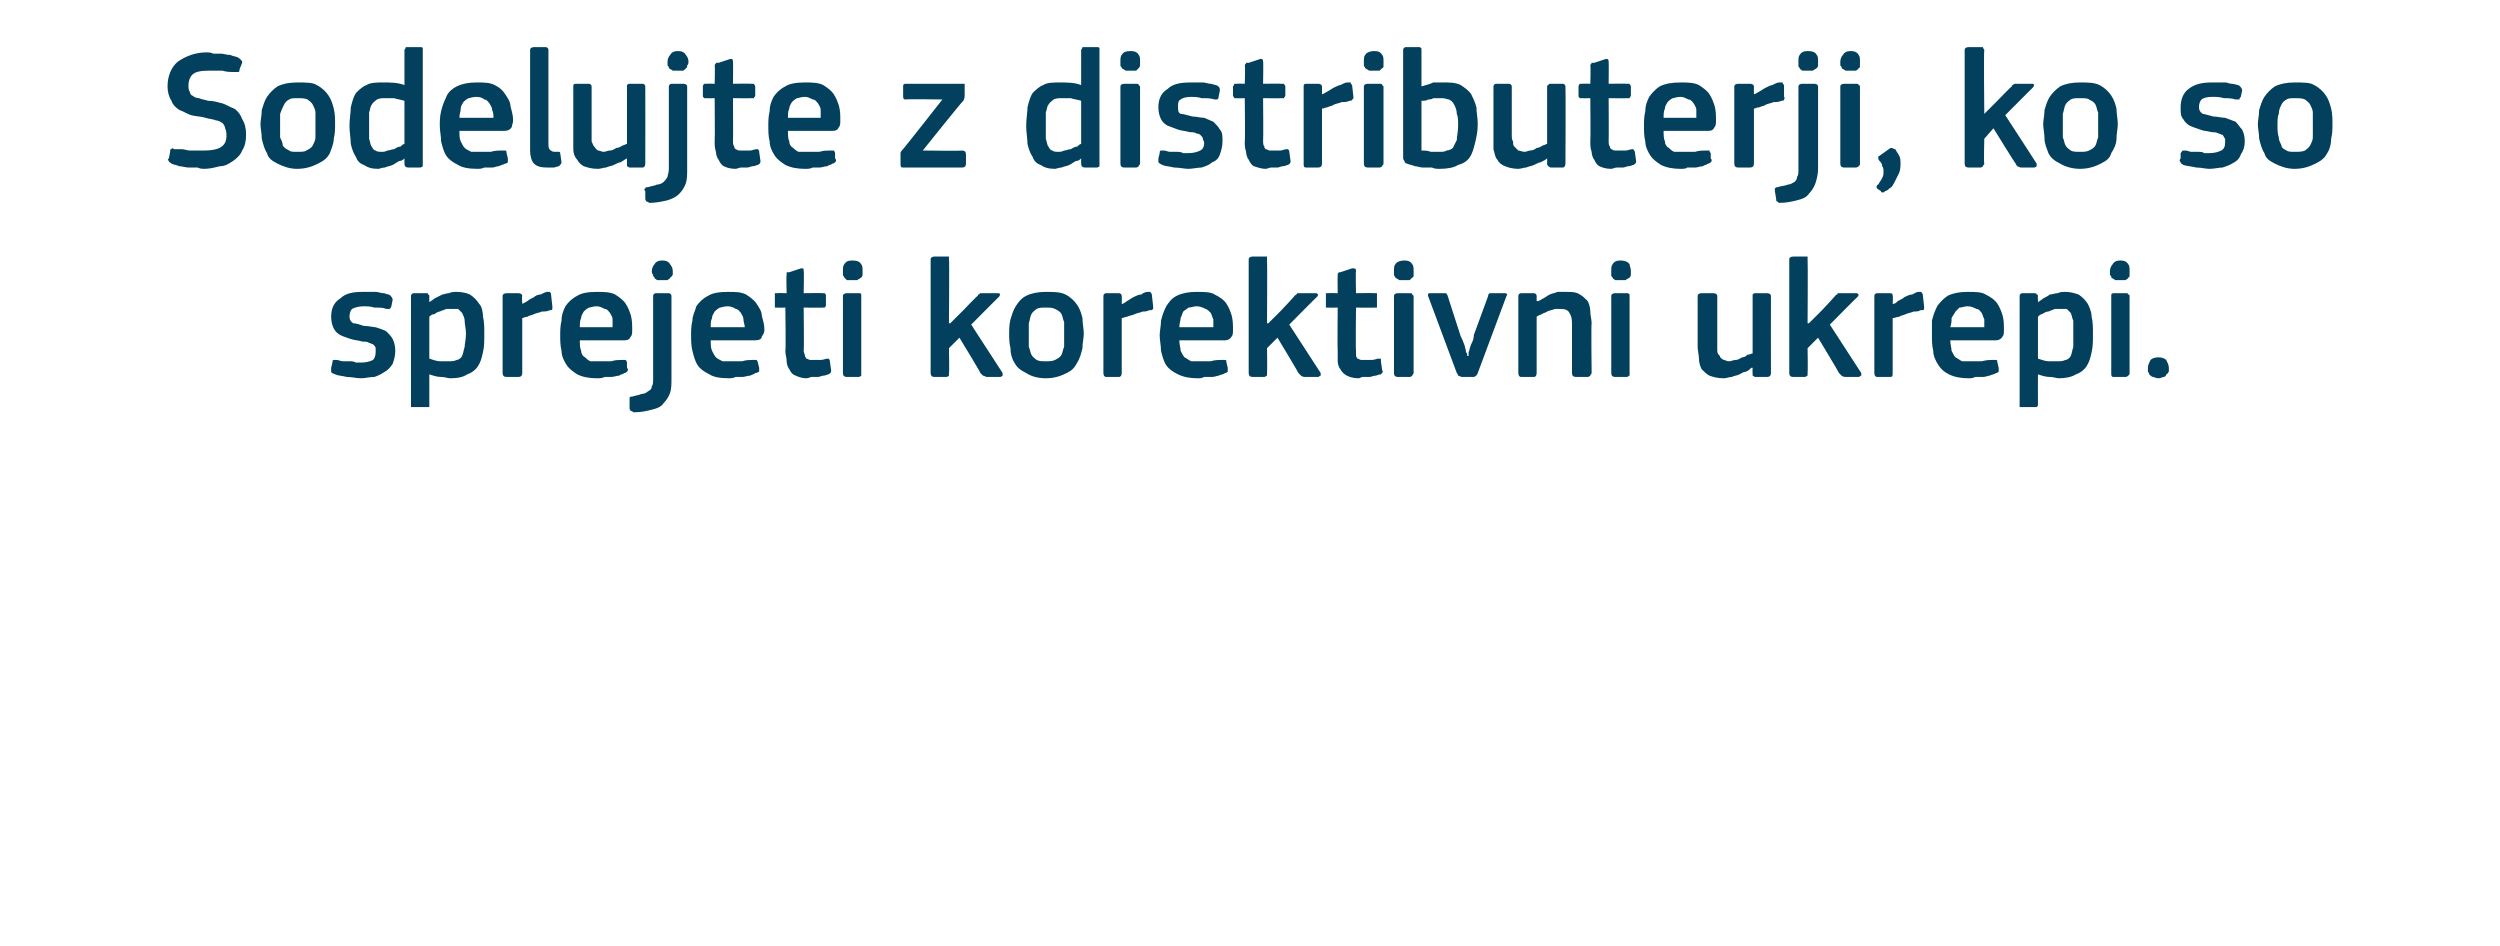 <?xml version="1.0" standalone="no"?><!DOCTYPE svg PUBLIC "-//W3C//DTD SVG 1.1//EN" "http://www.w3.org/Graphics/SVG/1.1/DTD/svg11.dtd"><svg xmlns="http://www.w3.org/2000/svg" version="1.1" width="191px" height="72.3px" viewBox="0 -3 191 72.3" style="top:-3px">  <desc>Sodelujte z distributerji, ko so sprejeti korektivni ukrepi.</desc>  <defs/>  <g id="Polygon25641">    <path d="M 30.2 23.8 C 30.2 24.2 30.1 24.5 30 24.8 C 29.8 25.1 29.6 25.3 29.4 25.4 C 29.1 25.6 28.9 25.7 28.6 25.8 C 28.2 25.8 27.9 25.9 27.6 25.9 C 27.2 25.9 26.9 25.8 26.5 25.8 C 26.1 25.7 25.8 25.7 25.6 25.6 C 25.4 25.5 25.3 25.5 25.3 25.4 C 25.3 25.3 25.3 25.2 25.3 25.1 C 25.3 25.1 25.4 24.7 25.4 24.7 C 25.4 24.6 25.4 24.5 25.5 24.5 C 25.5 24.5 25.6 24.5 25.7 24.5 C 25.9 24.5 26 24.6 26.2 24.6 C 26.3 24.6 26.5 24.6 26.7 24.6 C 26.9 24.6 27 24.6 27.2 24.7 C 27.3 24.7 27.5 24.7 27.6 24.7 C 28 24.7 28.3 24.6 28.5 24.5 C 28.6 24.4 28.7 24.2 28.7 23.9 C 28.7 23.8 28.7 23.7 28.7 23.6 C 28.7 23.5 28.6 23.4 28.5 23.3 C 28.4 23.3 28.3 23.2 28.2 23.2 C 28.1 23.1 27.9 23.1 27.7 23.1 C 27.4 23 27.1 23 26.8 22.9 C 26.5 22.8 26.2 22.7 26 22.6 C 25.8 22.5 25.6 22.3 25.5 22.1 C 25.4 21.9 25.3 21.6 25.3 21.2 C 25.3 20.6 25.5 20.1 26 19.8 C 26.4 19.4 27 19.3 27.7 19.3 C 27.9 19.3 28 19.3 28.2 19.3 C 28.4 19.3 28.5 19.3 28.7 19.3 C 28.9 19.3 29.1 19.4 29.3 19.4 C 29.4 19.4 29.6 19.5 29.7 19.5 C 29.9 19.6 30 19.8 30 19.9 C 30 19.9 29.9 20.4 29.9 20.4 C 29.9 20.5 29.8 20.5 29.8 20.6 C 29.7 20.6 29.7 20.6 29.5 20.6 C 29.3 20.5 29 20.5 28.6 20.5 C 28.3 20.4 28 20.4 27.8 20.4 C 27.4 20.4 27.1 20.5 26.9 20.6 C 26.8 20.7 26.7 20.9 26.7 21.2 C 26.7 21.4 26.8 21.6 27 21.7 C 27.2 21.7 27.5 21.8 27.8 21.9 C 28.2 21.9 28.5 22 28.7 22 C 29 22.1 29.3 22.2 29.5 22.3 C 29.7 22.5 29.9 22.7 30 22.9 C 30.1 23.1 30.2 23.4 30.2 23.8 Z M 37 22.5 C 37 23.1 37 23.5 36.9 23.9 C 36.8 24.4 36.7 24.7 36.5 25 C 36.3 25.3 36 25.5 35.7 25.6 C 35.4 25.8 35 25.9 34.4 25.9 C 34.2 25.9 34 25.8 33.7 25.8 C 33.4 25.8 33.1 25.7 32.8 25.6 C 32.82 25.58 32.8 25.6 32.8 25.6 C 32.8 25.6 32.8 27.88 32.8 27.9 C 32.8 28 32.8 28 32.8 28.1 C 32.7 28.1 32.7 28.1 32.6 28.1 C 32.6 28.1 31.6 28.1 31.6 28.1 C 31.5 28.1 31.5 28.1 31.4 28.1 C 31.4 28 31.4 28 31.4 27.9 C 31.4 27.9 31.4 19.6 31.4 19.6 C 31.4 19.5 31.5 19.4 31.6 19.4 C 31.6 19.4 32.6 19.4 32.6 19.4 C 32.7 19.4 32.7 19.4 32.7 19.5 C 32.8 19.5 32.8 19.6 32.8 19.6 C 32.79 19.64 32.8 20 32.8 20 C 32.8 20 32.83 20.06 32.8 20.1 C 32.9 20 33.1 19.9 33.2 19.8 C 33.4 19.7 33.6 19.6 33.8 19.5 C 33.9 19.5 34.1 19.4 34.3 19.4 C 34.5 19.3 34.7 19.3 34.9 19.3 C 35.3 19.3 35.7 19.4 35.9 19.5 C 36.2 19.7 36.4 19.9 36.6 20.2 C 36.8 20.4 36.9 20.8 36.9 21.2 C 37 21.6 37 22 37 22.5 Z M 35.6 22.5 C 35.6 22.1 35.5 21.8 35.5 21.5 C 35.5 21.3 35.4 21.1 35.3 20.9 C 35.2 20.8 35.1 20.7 35 20.6 C 34.9 20.6 34.7 20.6 34.5 20.6 C 34.4 20.6 34.3 20.6 34.1 20.6 C 33.9 20.7 33.8 20.7 33.6 20.8 C 33.5 20.8 33.3 20.9 33.2 21 C 33 21 32.9 21.1 32.8 21.2 C 32.8 21.2 32.8 24.4 32.8 24.4 C 33.1 24.5 33.4 24.6 33.6 24.6 C 33.8 24.6 34.1 24.6 34.3 24.6 C 34.5 24.6 34.7 24.6 34.9 24.5 C 35 24.5 35.2 24.4 35.3 24.2 C 35.4 24 35.4 23.8 35.5 23.5 C 35.5 23.3 35.6 22.9 35.6 22.5 Z M 39.9 25.5 C 39.9 25.7 39.8 25.8 39.6 25.8 C 39.6 25.8 38.7 25.8 38.7 25.8 C 38.5 25.8 38.4 25.7 38.4 25.5 C 38.4 25.5 38.4 19.6 38.4 19.6 C 38.4 19.5 38.5 19.4 38.7 19.4 C 38.7 19.4 39.6 19.4 39.6 19.4 C 39.8 19.4 39.9 19.5 39.9 19.6 C 39.86 19.64 39.9 20.2 39.9 20.2 C 39.9 20.2 39.89 20.24 39.9 20.2 C 40 20.2 40.1 20.1 40.3 20 C 40.4 19.9 40.6 19.8 40.8 19.7 C 40.9 19.6 41.1 19.5 41.3 19.5 C 41.5 19.4 41.7 19.3 41.8 19.3 C 41.9 19.3 42 19.3 42 19.3 C 42.1 19.4 42.1 19.4 42.1 19.5 C 42.1 19.5 42.2 20.4 42.2 20.4 C 42.2 20.5 42.2 20.6 42.2 20.6 C 42.2 20.7 42.1 20.7 42 20.7 C 41.8 20.8 41.6 20.8 41.4 20.8 C 41.2 20.9 41 20.9 40.8 21 C 40.6 21.1 40.4 21.1 40.3 21.2 C 40.1 21.2 40 21.3 39.9 21.3 C 39.9 21.3 39.9 25.5 39.9 25.5 Z M 44.3 23 C 44.3 23.3 44.3 23.6 44.4 23.8 C 44.4 24 44.5 24.2 44.7 24.3 C 44.8 24.4 44.9 24.5 45.1 24.6 C 45.3 24.6 45.6 24.6 45.8 24.6 C 46.1 24.6 46.3 24.6 46.7 24.6 C 47 24.5 47.3 24.5 47.5 24.5 C 47.6 24.5 47.7 24.5 47.8 24.5 C 47.8 24.5 47.9 24.6 47.9 24.7 C 47.9 24.7 47.9 25.1 47.9 25.1 C 48 25.2 48 25.3 47.9 25.4 C 47.9 25.4 47.8 25.5 47.7 25.5 C 47.6 25.6 47.4 25.6 47.3 25.7 C 47.1 25.7 46.9 25.8 46.7 25.8 C 46.5 25.8 46.3 25.8 46.2 25.8 C 46 25.9 45.8 25.9 45.6 25.9 C 45 25.9 44.5 25.8 44.1 25.6 C 43.8 25.4 43.5 25.2 43.3 24.9 C 43.1 24.6 42.9 24.2 42.9 23.8 C 42.8 23.4 42.8 23 42.8 22.6 C 42.8 22.3 42.8 21.9 42.9 21.5 C 42.9 21.1 43 20.8 43.2 20.4 C 43.4 20.1 43.7 19.8 44.1 19.6 C 44.4 19.4 44.9 19.3 45.6 19.3 C 46.1 19.3 46.6 19.3 47 19.5 C 47.3 19.7 47.6 19.9 47.8 20.2 C 48 20.5 48.1 20.8 48.2 21.1 C 48.3 21.5 48.3 21.8 48.3 22.2 C 48.3 22.4 48.3 22.6 48.2 22.7 C 48.1 22.9 48 23 47.7 23 C 47.7 23 44.3 23 44.3 23 Z M 45.6 20.4 C 45.3 20.4 45.1 20.5 45 20.5 C 44.8 20.6 44.7 20.7 44.6 20.8 C 44.5 21 44.4 21.1 44.4 21.3 C 44.3 21.5 44.3 21.7 44.3 22 C 44.3 22 46.8 22 46.8 22 C 46.8 21.8 46.8 21.6 46.8 21.4 C 46.8 21.2 46.7 21.1 46.6 20.9 C 46.5 20.8 46.4 20.6 46.2 20.6 C 46 20.5 45.8 20.4 45.6 20.4 Z M 51.3 25.9 C 51.3 26.3 51.3 26.7 51.2 27 C 51.1 27.3 50.9 27.6 50.7 27.8 C 50.5 28.1 50.2 28.2 49.8 28.3 C 49.4 28.4 49 28.5 48.4 28.5 C 48.4 28.5 48.3 28.4 48.2 28.4 C 48.2 28.4 48.1 28.3 48.1 28.2 C 48.1 28.2 48.1 27.6 48.1 27.6 C 48.1 27.5 48.1 27.4 48.1 27.4 C 48.1 27.3 48.2 27.3 48.3 27.3 C 48.6 27.2 48.8 27.2 49 27.1 C 49.2 27.1 49.4 27 49.5 26.9 C 49.7 26.8 49.8 26.7 49.8 26.5 C 49.9 26.4 49.9 26.2 49.9 25.9 C 49.9 25.9 49.9 19.6 49.9 19.6 C 49.9 19.5 50 19.4 50.1 19.4 C 50.1 19.4 51.1 19.4 51.1 19.4 C 51.2 19.4 51.3 19.5 51.3 19.6 C 51.3 19.6 51.3 25.9 51.3 25.9 Z M 51.4 17.7 C 51.4 17.8 51.4 17.9 51.4 18 C 51.3 18.1 51.3 18.2 51.2 18.2 C 51.2 18.3 51.1 18.3 51 18.4 C 50.9 18.4 50.8 18.4 50.6 18.4 C 50.4 18.4 50.3 18.4 50.2 18.4 C 50.1 18.3 50 18.3 50 18.2 C 49.9 18.1 49.9 18.1 49.9 18 C 49.8 17.9 49.8 17.8 49.8 17.7 C 49.8 17.5 49.9 17.3 50 17.2 C 50.1 17 50.3 16.9 50.6 16.9 C 50.9 16.9 51.1 17 51.2 17.2 C 51.3 17.3 51.4 17.5 51.4 17.7 Z M 54.3 23 C 54.3 23.3 54.3 23.6 54.4 23.8 C 54.5 24 54.6 24.2 54.7 24.3 C 54.8 24.4 55 24.5 55.2 24.6 C 55.4 24.6 55.6 24.6 55.9 24.6 C 56.1 24.6 56.4 24.6 56.7 24.6 C 57 24.5 57.3 24.5 57.5 24.5 C 57.7 24.5 57.7 24.5 57.8 24.5 C 57.8 24.5 57.9 24.6 57.9 24.7 C 57.9 24.7 58 25.1 58 25.1 C 58 25.2 58 25.3 58 25.4 C 57.9 25.4 57.9 25.5 57.7 25.5 C 57.6 25.6 57.5 25.6 57.3 25.7 C 57.1 25.7 56.9 25.8 56.7 25.8 C 56.6 25.8 56.4 25.8 56.2 25.8 C 56 25.9 55.8 25.9 55.7 25.9 C 55 25.9 54.5 25.8 54.2 25.6 C 53.8 25.4 53.5 25.2 53.3 24.9 C 53.1 24.6 53 24.2 52.9 23.8 C 52.8 23.4 52.8 23 52.8 22.6 C 52.8 22.3 52.8 21.9 52.9 21.5 C 52.9 21.1 53.1 20.8 53.2 20.4 C 53.4 20.1 53.7 19.8 54.1 19.6 C 54.4 19.4 54.9 19.3 55.6 19.3 C 56.2 19.3 56.6 19.3 57 19.5 C 57.3 19.7 57.6 19.9 57.8 20.2 C 58 20.5 58.2 20.8 58.2 21.1 C 58.3 21.5 58.4 21.8 58.4 22.2 C 58.4 22.4 58.3 22.6 58.2 22.7 C 58.2 22.9 58 23 57.7 23 C 57.7 23 54.3 23 54.3 23 Z M 55.6 20.4 C 55.3 20.4 55.1 20.5 55 20.5 C 54.8 20.6 54.7 20.7 54.6 20.8 C 54.5 21 54.4 21.1 54.4 21.3 C 54.3 21.5 54.3 21.7 54.3 22 C 54.3 22 56.9 22 56.9 22 C 56.9 21.8 56.8 21.6 56.8 21.4 C 56.8 21.2 56.7 21.1 56.6 20.9 C 56.5 20.8 56.4 20.6 56.2 20.6 C 56.1 20.5 55.8 20.4 55.6 20.4 Z M 63.5 25.3 C 63.5 25.4 63.5 25.5 63.3 25.6 C 63.2 25.6 63.1 25.7 62.9 25.7 C 62.8 25.7 62.6 25.8 62.5 25.8 C 62.3 25.8 62.2 25.8 62 25.8 C 61.9 25.8 61.8 25.9 61.6 25.9 C 61.3 25.9 61 25.8 60.8 25.7 C 60.5 25.6 60.4 25.4 60.3 25.2 C 60.2 25.1 60.1 24.8 60.1 24.6 C 60.1 24.3 60 24.1 60 23.8 C 60.05 23.79 60 20.5 60 20.5 C 60 20.5 59.4 20.52 59.4 20.5 C 59.3 20.5 59.2 20.5 59.2 20.5 C 59.2 20.4 59.2 20.4 59.2 20.3 C 59.2 20.3 59.2 19.6 59.2 19.6 C 59.2 19.6 59.2 19.5 59.2 19.4 C 59.2 19.4 59.3 19.4 59.4 19.4 C 59.4 19.38 60.1 19.4 60.1 19.4 C 60.1 19.4 60.06 18.04 60.1 18 C 60.1 17.9 60.1 17.9 60.1 17.8 C 60.2 17.8 60.2 17.8 60.3 17.8 C 60.3 17.8 61.2 17.5 61.2 17.5 C 61.4 17.5 61.4 17.5 61.4 17.7 C 61.44 17.68 61.4 19.4 61.4 19.4 C 61.4 19.4 62.83 19.38 62.8 19.4 C 62.9 19.4 63 19.4 63 19.4 C 63.1 19.5 63.1 19.5 63.1 19.6 C 63.1 19.6 63.1 20.3 63.1 20.3 C 63.1 20.4 63.1 20.4 63 20.5 C 63 20.5 62.9 20.5 62.8 20.5 C 62.83 20.52 61.4 20.5 61.4 20.5 C 61.4 20.5 61.44 23.76 61.4 23.8 C 61.4 23.9 61.5 24.1 61.5 24.2 C 61.5 24.3 61.6 24.3 61.6 24.4 C 61.7 24.4 61.8 24.5 61.9 24.5 C 62 24.5 62.1 24.5 62.3 24.5 C 62.4 24.5 62.5 24.5 62.7 24.5 C 62.9 24.5 63.1 24.4 63.2 24.4 C 63.3 24.4 63.3 24.4 63.3 24.4 C 63.4 24.5 63.4 24.5 63.4 24.6 C 63.4 24.6 63.5 25.3 63.5 25.3 Z M 65.9 17.7 C 65.9 17.8 65.9 17.9 65.9 18 C 65.9 18.1 65.8 18.2 65.8 18.2 C 65.7 18.3 65.6 18.3 65.5 18.4 C 65.4 18.4 65.3 18.4 65.1 18.4 C 65 18.4 64.8 18.4 64.7 18.4 C 64.6 18.3 64.6 18.3 64.5 18.2 C 64.5 18.1 64.4 18.1 64.4 18 C 64.4 17.9 64.4 17.8 64.4 17.7 C 64.4 17.5 64.4 17.3 64.5 17.2 C 64.6 17 64.8 16.9 65.1 16.9 C 65.5 16.9 65.7 17 65.8 17.2 C 65.9 17.3 65.9 17.5 65.9 17.7 Z M 65.8 25.5 C 65.8 25.6 65.8 25.6 65.8 25.7 C 65.8 25.7 65.7 25.8 65.6 25.8 C 65.6 25.8 64.7 25.8 64.7 25.8 C 64.5 25.8 64.4 25.7 64.4 25.5 C 64.4 25.5 64.4 19.6 64.4 19.6 C 64.4 19.5 64.5 19.4 64.7 19.4 C 64.7 19.4 65.6 19.4 65.6 19.4 C 65.7 19.4 65.8 19.4 65.8 19.5 C 65.8 19.5 65.8 19.6 65.8 19.6 C 65.8 19.6 65.8 25.5 65.8 25.5 Z M 72.6 21.7 L 73.6 20.7 C 73.6 20.7 74.66 19.59 74.7 19.6 C 74.7 19.5 74.8 19.5 74.9 19.4 C 74.9 19.4 75 19.4 75.1 19.4 C 75.1 19.4 76.2 19.4 76.2 19.4 C 76.3 19.4 76.4 19.4 76.4 19.5 C 76.4 19.5 76.4 19.6 76.3 19.7 C 76.31 19.67 74.2 21.8 74.2 21.8 C 74.2 21.8 76.57 25.45 76.6 25.5 C 76.6 25.5 76.6 25.6 76.6 25.7 C 76.6 25.7 76.5 25.8 76.4 25.8 C 76.4 25.8 75.4 25.8 75.4 25.8 C 75.3 25.8 75.2 25.7 75.1 25.7 C 75 25.6 75 25.6 74.9 25.5 C 74.95 25.5 73.3 22.8 73.3 22.8 L 72.5 23.6 C 72.5 23.6 72.54 25.5 72.5 25.5 C 72.5 25.6 72.5 25.6 72.5 25.7 C 72.5 25.7 72.4 25.8 72.3 25.8 C 72.3 25.8 71.4 25.8 71.4 25.8 C 71.2 25.8 71.1 25.7 71.1 25.5 C 71.1 25.5 71.1 16.8 71.1 16.8 C 71.1 16.7 71.2 16.6 71.4 16.6 C 71.4 16.6 72.3 16.6 72.3 16.6 C 72.4 16.6 72.5 16.6 72.5 16.6 C 72.5 16.7 72.5 16.8 72.5 16.8 C 72.54 16.83 72.5 21.7 72.5 21.7 L 72.6 21.7 Z M 82.8 22.5 C 82.8 22.8 82.7 23.2 82.7 23.6 C 82.6 24 82.5 24.4 82.3 24.7 C 82.1 25.1 81.9 25.3 81.5 25.5 C 81.1 25.7 80.6 25.9 79.9 25.9 C 79.2 25.9 78.7 25.7 78.4 25.5 C 78 25.3 77.7 25.1 77.5 24.7 C 77.3 24.4 77.2 24 77.2 23.6 C 77.1 23.2 77.1 22.8 77.1 22.5 C 77.1 22.2 77.1 21.8 77.2 21.4 C 77.3 21.1 77.4 20.7 77.6 20.4 C 77.8 20.1 78 19.8 78.4 19.6 C 78.8 19.4 79.3 19.3 79.9 19.3 C 80.5 19.3 81 19.3 81.4 19.5 C 81.8 19.7 82.1 20 82.3 20.3 C 82.5 20.6 82.6 20.9 82.7 21.3 C 82.7 21.7 82.8 22.1 82.8 22.5 Z M 81.3 22.6 C 81.3 22.2 81.3 21.9 81.3 21.6 C 81.2 21.4 81.2 21.2 81.1 21 C 81 20.8 80.8 20.7 80.6 20.6 C 80.4 20.5 80.2 20.5 79.9 20.5 C 79.6 20.5 79.4 20.5 79.2 20.6 C 79.1 20.7 78.9 20.8 78.8 21 C 78.7 21.2 78.7 21.4 78.6 21.7 C 78.6 21.9 78.6 22.2 78.6 22.6 C 78.6 22.9 78.6 23.2 78.6 23.5 C 78.7 23.7 78.7 23.9 78.8 24.1 C 78.9 24.3 79.1 24.4 79.2 24.5 C 79.4 24.6 79.6 24.6 79.9 24.6 C 80.2 24.6 80.4 24.6 80.6 24.5 C 80.8 24.4 81 24.3 81.1 24.1 C 81.2 23.9 81.2 23.7 81.3 23.5 C 81.3 23.2 81.3 22.9 81.3 22.6 Z M 85.7 25.5 C 85.7 25.7 85.6 25.8 85.5 25.8 C 85.5 25.8 84.5 25.8 84.5 25.8 C 84.4 25.8 84.3 25.7 84.3 25.5 C 84.3 25.5 84.3 19.6 84.3 19.6 C 84.3 19.5 84.4 19.4 84.5 19.4 C 84.5 19.4 85.5 19.4 85.5 19.4 C 85.6 19.4 85.7 19.5 85.7 19.6 C 85.72 19.64 85.7 20.2 85.7 20.2 C 85.7 20.2 85.75 20.24 85.8 20.2 C 85.8 20.2 86 20.1 86.1 20 C 86.3 19.9 86.4 19.8 86.6 19.7 C 86.8 19.6 87 19.5 87.2 19.5 C 87.3 19.4 87.5 19.3 87.7 19.3 C 87.8 19.3 87.8 19.3 87.9 19.3 C 87.9 19.4 88 19.4 88 19.5 C 88 19.5 88.1 20.4 88.1 20.4 C 88.1 20.5 88.1 20.6 88.1 20.6 C 88 20.7 88 20.7 87.8 20.7 C 87.6 20.8 87.5 20.8 87.3 20.8 C 87.1 20.9 86.9 20.9 86.7 21 C 86.5 21.1 86.3 21.1 86.1 21.2 C 86 21.2 85.8 21.3 85.7 21.3 C 85.7 21.3 85.7 25.5 85.7 25.5 Z M 90.1 23 C 90.1 23.3 90.2 23.6 90.2 23.8 C 90.3 24 90.4 24.2 90.5 24.3 C 90.7 24.4 90.8 24.5 91 24.6 C 91.2 24.6 91.4 24.6 91.7 24.6 C 91.9 24.6 92.2 24.6 92.5 24.6 C 92.8 24.5 93.1 24.5 93.4 24.5 C 93.5 24.5 93.6 24.5 93.6 24.5 C 93.7 24.5 93.7 24.6 93.7 24.7 C 93.7 24.7 93.8 25.1 93.8 25.1 C 93.8 25.2 93.8 25.3 93.8 25.4 C 93.8 25.4 93.7 25.5 93.6 25.5 C 93.5 25.6 93.3 25.6 93.1 25.7 C 93 25.7 92.8 25.8 92.6 25.8 C 92.4 25.8 92.2 25.8 92 25.8 C 91.8 25.9 91.7 25.9 91.5 25.9 C 90.9 25.9 90.4 25.8 90 25.6 C 89.6 25.4 89.3 25.2 89.1 24.9 C 88.9 24.6 88.8 24.2 88.7 23.8 C 88.7 23.4 88.6 23 88.6 22.6 C 88.6 22.3 88.7 21.9 88.7 21.5 C 88.8 21.1 88.9 20.8 89.1 20.4 C 89.3 20.1 89.5 19.8 89.9 19.6 C 90.3 19.4 90.8 19.3 91.4 19.3 C 92 19.3 92.5 19.3 92.8 19.5 C 93.2 19.7 93.5 19.9 93.7 20.2 C 93.9 20.5 94 20.8 94.1 21.1 C 94.2 21.5 94.2 21.8 94.2 22.2 C 94.2 22.4 94.2 22.6 94.1 22.7 C 94 22.9 93.8 23 93.6 23 C 93.6 23 90.1 23 90.1 23 Z M 91.4 20.4 C 91.2 20.4 91 20.5 90.8 20.5 C 90.7 20.6 90.5 20.7 90.4 20.8 C 90.3 21 90.3 21.1 90.2 21.3 C 90.2 21.5 90.1 21.7 90.1 22 C 90.1 22 92.7 22 92.7 22 C 92.7 21.8 92.7 21.6 92.7 21.4 C 92.6 21.2 92.6 21.1 92.5 20.9 C 92.4 20.8 92.2 20.6 92.1 20.6 C 91.9 20.5 91.7 20.4 91.4 20.4 Z M 96.9 21.7 L 97.9 20.7 C 97.9 20.7 98.95 19.59 98.9 19.6 C 99 19.5 99.1 19.5 99.1 19.4 C 99.2 19.4 99.3 19.4 99.4 19.4 C 99.4 19.4 100.5 19.4 100.5 19.4 C 100.6 19.4 100.6 19.4 100.7 19.5 C 100.7 19.5 100.7 19.6 100.6 19.7 C 100.6 19.67 98.5 21.8 98.5 21.8 C 98.5 21.8 100.86 25.45 100.9 25.5 C 100.9 25.5 100.9 25.6 100.9 25.7 C 100.8 25.7 100.8 25.8 100.7 25.8 C 100.7 25.8 99.7 25.8 99.7 25.8 C 99.5 25.8 99.4 25.7 99.4 25.7 C 99.3 25.6 99.3 25.6 99.2 25.5 C 99.23 25.5 97.6 22.8 97.6 22.8 L 96.8 23.6 C 96.8 23.6 96.83 25.5 96.8 25.5 C 96.8 25.6 96.8 25.6 96.8 25.7 C 96.7 25.7 96.7 25.8 96.6 25.8 C 96.6 25.8 95.7 25.8 95.7 25.8 C 95.5 25.8 95.4 25.7 95.4 25.5 C 95.4 25.5 95.4 16.8 95.4 16.8 C 95.4 16.7 95.5 16.6 95.7 16.6 C 95.7 16.6 96.6 16.6 96.6 16.6 C 96.7 16.6 96.7 16.6 96.8 16.6 C 96.8 16.7 96.8 16.8 96.8 16.8 C 96.83 16.83 96.8 21.7 96.8 21.7 L 96.9 21.7 Z M 105.6 25.3 C 105.7 25.4 105.6 25.5 105.5 25.6 C 105.3 25.6 105.2 25.7 105.1 25.7 C 104.9 25.7 104.8 25.8 104.6 25.8 C 104.4 25.8 104.3 25.8 104.1 25.8 C 104 25.8 103.9 25.9 103.8 25.9 C 103.4 25.9 103.1 25.8 102.9 25.7 C 102.7 25.6 102.5 25.4 102.4 25.2 C 102.3 25.1 102.2 24.8 102.2 24.6 C 102.2 24.3 102.2 24.1 102.2 23.8 C 102.17 23.79 102.2 20.5 102.2 20.5 C 102.2 20.5 101.52 20.52 101.5 20.5 C 101.4 20.5 101.4 20.5 101.3 20.5 C 101.3 20.4 101.3 20.4 101.3 20.3 C 101.3 20.3 101.3 19.6 101.3 19.6 C 101.3 19.6 101.3 19.5 101.3 19.4 C 101.4 19.4 101.4 19.4 101.5 19.4 C 101.52 19.38 102.2 19.4 102.2 19.4 C 102.2 19.4 102.18 18.04 102.2 18 C 102.2 17.9 102.2 17.9 102.3 17.8 C 102.3 17.8 102.4 17.8 102.4 17.8 C 102.4 17.8 103.3 17.5 103.3 17.5 C 103.5 17.5 103.6 17.5 103.6 17.7 C 103.56 17.68 103.6 19.4 103.6 19.4 C 103.6 19.4 104.95 19.38 105 19.4 C 105.1 19.4 105.1 19.4 105.2 19.4 C 105.2 19.5 105.2 19.5 105.2 19.6 C 105.2 19.6 105.2 20.3 105.2 20.3 C 105.2 20.4 105.2 20.4 105.2 20.5 C 105.1 20.5 105.1 20.5 105 20.5 C 104.95 20.52 103.6 20.5 103.6 20.5 C 103.6 20.5 103.56 23.76 103.6 23.8 C 103.6 23.9 103.6 24.1 103.6 24.2 C 103.6 24.3 103.7 24.3 103.7 24.4 C 103.8 24.4 103.9 24.5 104 24.5 C 104.1 24.5 104.3 24.5 104.4 24.5 C 104.5 24.5 104.7 24.5 104.8 24.5 C 105 24.5 105.2 24.4 105.3 24.4 C 105.4 24.4 105.4 24.4 105.5 24.4 C 105.5 24.5 105.5 24.5 105.5 24.6 C 105.5 24.6 105.6 25.3 105.6 25.3 Z M 108 17.7 C 108 17.8 108 17.9 108 18 C 108 18.1 108 18.2 107.9 18.2 C 107.8 18.3 107.8 18.3 107.7 18.4 C 107.6 18.4 107.4 18.4 107.3 18.4 C 107.1 18.4 107 18.4 106.9 18.4 C 106.8 18.3 106.7 18.3 106.6 18.2 C 106.6 18.1 106.5 18.1 106.5 18 C 106.5 17.9 106.5 17.8 106.5 17.7 C 106.5 17.5 106.5 17.3 106.6 17.2 C 106.7 17 107 16.9 107.3 16.9 C 107.6 16.9 107.8 17 107.9 17.2 C 108 17.3 108 17.5 108 17.7 Z M 108 25.5 C 108 25.6 107.9 25.6 107.9 25.7 C 107.9 25.7 107.8 25.8 107.7 25.8 C 107.7 25.8 106.8 25.8 106.8 25.8 C 106.6 25.8 106.5 25.7 106.5 25.5 C 106.5 25.5 106.5 19.6 106.5 19.6 C 106.5 19.5 106.6 19.4 106.8 19.4 C 106.8 19.4 107.7 19.4 107.7 19.4 C 107.8 19.4 107.9 19.4 107.9 19.5 C 107.9 19.5 108 19.6 108 19.6 C 108 19.6 108 25.5 108 25.5 Z M 112.2 24.2 C 112.2 24.1 112.2 24 112.2 23.9 C 112.3 23.7 112.3 23.5 112.4 23.3 C 112.5 23.1 112.6 22.9 112.6 22.6 C 112.6 22.6 113.7 19.6 113.7 19.6 C 113.7 19.5 113.7 19.5 113.8 19.4 C 113.8 19.4 113.9 19.4 114 19.4 C 114 19.4 115 19.4 115 19.4 C 115.1 19.4 115.2 19.5 115.1 19.6 C 115.1 19.6 112.9 25.5 112.9 25.5 C 112.9 25.6 112.8 25.6 112.8 25.7 C 112.7 25.7 112.7 25.8 112.6 25.8 C 112.6 25.8 111.7 25.8 111.7 25.8 C 111.6 25.8 111.5 25.7 111.4 25.7 C 111.4 25.7 111.4 25.6 111.3 25.5 C 111.3 25.5 109.1 19.6 109.1 19.6 C 109.1 19.6 109.1 19.5 109.1 19.5 C 109.1 19.4 109.2 19.4 109.3 19.4 C 109.3 19.4 110.3 19.4 110.3 19.4 C 110.4 19.4 110.4 19.4 110.5 19.4 C 110.5 19.5 110.6 19.5 110.6 19.6 C 110.6 19.6 111.6 22.7 111.6 22.7 C 111.7 22.9 111.8 23.1 111.9 23.4 C 111.9 23.5 112 23.7 112 23.9 C 112.1 24 112.1 24.1 112.1 24.2 C 112.1 24.2 112.2 24.2 112.2 24.2 Z M 121.6 25.5 C 121.6 25.6 121.5 25.6 121.5 25.7 C 121.5 25.7 121.4 25.8 121.3 25.8 C 121.3 25.8 120.4 25.8 120.4 25.8 C 120.2 25.8 120.1 25.7 120.1 25.5 C 120.1 25.5 120.1 21.8 120.1 21.8 C 120.1 21.5 120.1 21.2 119.9 20.9 C 119.8 20.7 119.6 20.6 119.2 20.6 C 119.1 20.6 118.9 20.6 118.8 20.6 C 118.6 20.7 118.4 20.7 118.2 20.8 C 118.1 20.9 117.9 20.9 117.8 21 C 117.6 21.1 117.5 21.1 117.4 21.2 C 117.4 21.2 117.4 25.5 117.4 25.5 C 117.4 25.7 117.3 25.8 117.2 25.8 C 117.2 25.8 116.2 25.8 116.2 25.8 C 116.1 25.8 116 25.7 116 25.5 C 116 25.5 116 19.6 116 19.6 C 116 19.5 116.1 19.4 116.2 19.4 C 116.2 19.4 117.2 19.4 117.2 19.4 C 117.3 19.4 117.4 19.5 117.4 19.6 C 117.4 19.6 117.4 20 117.4 20 C 117.4 20 117.4 20 117.4 20 C 117.4 20 117.4 20 117.5 20 C 117.6 20 117.7 19.9 117.9 19.8 C 118.1 19.7 118.2 19.6 118.4 19.5 C 118.6 19.4 118.8 19.4 119 19.3 C 119.2 19.3 119.4 19.3 119.6 19.3 C 120.1 19.3 120.4 19.3 120.7 19.5 C 120.9 19.6 121.1 19.8 121.3 20 C 121.4 20.2 121.5 20.5 121.5 20.8 C 121.5 21.1 121.6 21.4 121.6 21.7 C 121.56 21.73 121.6 25.5 121.6 25.5 C 121.6 25.5 121.56 25.5 121.6 25.5 Z M 124.6 17.7 C 124.6 17.8 124.6 17.9 124.6 18 C 124.6 18.1 124.5 18.2 124.5 18.2 C 124.4 18.3 124.3 18.3 124.2 18.4 C 124.1 18.4 124 18.4 123.8 18.4 C 123.7 18.4 123.5 18.4 123.4 18.4 C 123.3 18.3 123.2 18.3 123.2 18.2 C 123.1 18.1 123.1 18.1 123.1 18 C 123.1 17.9 123.1 17.8 123.1 17.7 C 123.1 17.5 123.1 17.3 123.2 17.2 C 123.3 17 123.5 16.9 123.8 16.9 C 124.1 16.9 124.4 17 124.5 17.2 C 124.5 17.3 124.6 17.5 124.6 17.7 Z M 124.5 25.5 C 124.5 25.6 124.5 25.6 124.5 25.7 C 124.4 25.7 124.4 25.8 124.3 25.8 C 124.3 25.8 123.4 25.8 123.4 25.8 C 123.2 25.8 123.1 25.7 123.1 25.5 C 123.1 25.5 123.1 19.6 123.1 19.6 C 123.1 19.5 123.2 19.4 123.4 19.4 C 123.4 19.4 124.3 19.4 124.3 19.4 C 124.4 19.4 124.4 19.4 124.5 19.5 C 124.5 19.5 124.5 19.6 124.5 19.6 C 124.5 19.6 124.5 25.5 124.5 25.5 Z M 135.3 25.5 C 135.3 25.7 135.2 25.8 135 25.8 C 135 25.8 134.1 25.8 134.1 25.8 C 134 25.8 134 25.7 133.9 25.7 C 133.9 25.6 133.9 25.6 133.9 25.5 C 133.88 25.5 133.9 25.1 133.9 25.1 C 133.9 25.1 133.85 25.09 133.8 25.1 C 133.7 25.2 133.6 25.3 133.4 25.4 C 133.2 25.4 133.1 25.5 132.9 25.6 C 132.7 25.7 132.5 25.7 132.3 25.8 C 132.1 25.8 131.9 25.9 131.7 25.9 C 131.2 25.9 130.9 25.8 130.6 25.7 C 130.4 25.6 130.2 25.4 130 25.2 C 129.9 25 129.8 24.7 129.8 24.4 C 129.8 24.1 129.7 23.8 129.7 23.5 C 129.7 23.5 129.7 19.6 129.7 19.6 C 129.7 19.5 129.8 19.4 130 19.4 C 130 19.4 130.9 19.4 130.9 19.4 C 131.1 19.4 131.2 19.5 131.2 19.6 C 131.2 19.6 131.2 23.3 131.2 23.3 C 131.2 23.5 131.2 23.7 131.2 23.8 C 131.2 24 131.3 24.1 131.4 24.2 C 131.4 24.3 131.5 24.4 131.7 24.5 C 131.8 24.5 131.9 24.6 132.1 24.6 C 132.3 24.6 132.4 24.5 132.6 24.5 C 132.8 24.5 132.9 24.4 133.1 24.3 C 133.3 24.3 133.4 24.2 133.5 24.1 C 133.7 24.1 133.8 24 133.9 24 C 133.9 24 133.9 19.6 133.9 19.6 C 133.9 19.6 133.9 19.5 133.9 19.5 C 134 19.4 134 19.4 134.1 19.4 C 134.1 19.4 135 19.4 135 19.4 C 135.2 19.4 135.3 19.5 135.3 19.6 C 135.29 19.64 135.3 25.5 135.3 25.5 C 135.3 25.5 135.29 25.5 135.3 25.5 Z M 138.2 21.7 L 139.2 20.7 C 139.2 20.7 140.25 19.59 140.2 19.6 C 140.3 19.5 140.4 19.5 140.4 19.4 C 140.5 19.4 140.6 19.4 140.7 19.4 C 140.7 19.4 141.8 19.4 141.8 19.4 C 141.9 19.4 141.9 19.4 142 19.5 C 142 19.5 142 19.6 141.9 19.7 C 141.9 19.67 139.8 21.8 139.8 21.8 C 139.8 21.8 142.16 25.45 142.2 25.5 C 142.2 25.5 142.2 25.6 142.2 25.7 C 142.1 25.7 142.1 25.8 142 25.8 C 142 25.8 141 25.8 141 25.8 C 140.8 25.8 140.7 25.7 140.7 25.7 C 140.6 25.6 140.6 25.6 140.5 25.5 C 140.53 25.5 138.9 22.8 138.9 22.8 L 138.1 23.6 C 138.1 23.6 138.13 25.5 138.1 25.5 C 138.1 25.6 138.1 25.6 138.1 25.7 C 138 25.7 138 25.8 137.9 25.8 C 137.9 25.8 137 25.8 137 25.8 C 136.8 25.8 136.7 25.7 136.7 25.5 C 136.7 25.5 136.7 16.8 136.7 16.8 C 136.7 16.7 136.8 16.6 137 16.6 C 137 16.6 137.9 16.6 137.9 16.6 C 138 16.6 138 16.6 138.1 16.6 C 138.1 16.7 138.1 16.8 138.1 16.8 C 138.13 16.83 138.1 21.7 138.1 21.7 L 138.2 21.7 Z M 144.6 25.5 C 144.6 25.7 144.6 25.8 144.4 25.8 C 144.4 25.8 143.4 25.8 143.4 25.8 C 143.3 25.8 143.2 25.7 143.2 25.5 C 143.2 25.5 143.2 19.6 143.2 19.6 C 143.2 19.5 143.3 19.4 143.4 19.4 C 143.4 19.4 144.4 19.4 144.4 19.4 C 144.6 19.4 144.6 19.5 144.6 19.6 C 144.64 19.64 144.6 20.2 144.6 20.2 C 144.6 20.2 144.67 20.24 144.7 20.2 C 144.8 20.2 144.9 20.1 145 20 C 145.2 19.9 145.4 19.8 145.5 19.7 C 145.7 19.6 145.9 19.5 146.1 19.5 C 146.3 19.4 146.4 19.3 146.6 19.3 C 146.7 19.3 146.7 19.3 146.8 19.3 C 146.8 19.4 146.9 19.4 146.9 19.5 C 146.9 19.5 147 20.4 147 20.4 C 147 20.5 147 20.6 147 20.6 C 147 20.7 146.9 20.7 146.7 20.7 C 146.6 20.8 146.4 20.8 146.2 20.8 C 146 20.9 145.8 20.9 145.6 21 C 145.4 21.1 145.2 21.1 145.1 21.2 C 144.9 21.2 144.8 21.3 144.6 21.3 C 144.6 21.3 144.6 25.5 144.6 25.5 Z M 149 23 C 149 23.3 149.1 23.6 149.1 23.8 C 149.2 24 149.3 24.2 149.4 24.3 C 149.6 24.4 149.7 24.5 149.9 24.6 C 150.1 24.6 150.3 24.6 150.6 24.6 C 150.8 24.6 151.1 24.6 151.4 24.6 C 151.8 24.5 152 24.5 152.3 24.5 C 152.4 24.5 152.5 24.5 152.5 24.5 C 152.6 24.5 152.6 24.6 152.6 24.7 C 152.6 24.7 152.7 25.1 152.7 25.1 C 152.7 25.2 152.7 25.3 152.7 25.4 C 152.7 25.4 152.6 25.5 152.5 25.5 C 152.4 25.6 152.2 25.6 152 25.7 C 151.9 25.7 151.7 25.8 151.5 25.8 C 151.3 25.8 151.1 25.8 150.9 25.8 C 150.7 25.9 150.6 25.9 150.4 25.9 C 149.8 25.9 149.3 25.8 148.9 25.6 C 148.5 25.4 148.3 25.2 148.1 24.9 C 147.9 24.6 147.7 24.2 147.7 23.8 C 147.6 23.4 147.6 23 147.6 22.6 C 147.6 22.3 147.6 21.9 147.6 21.5 C 147.7 21.1 147.8 20.8 148 20.4 C 148.2 20.1 148.5 19.8 148.8 19.6 C 149.2 19.4 149.7 19.3 150.3 19.3 C 150.9 19.3 151.4 19.3 151.7 19.5 C 152.1 19.7 152.4 19.9 152.6 20.2 C 152.8 20.5 152.9 20.8 153 21.1 C 153.1 21.5 153.1 21.8 153.1 22.2 C 153.1 22.4 153.1 22.6 153 22.7 C 152.9 22.9 152.7 23 152.5 23 C 152.5 23 149 23 149 23 Z M 150.3 20.4 C 150.1 20.4 149.9 20.5 149.7 20.5 C 149.6 20.6 149.5 20.7 149.4 20.8 C 149.3 21 149.2 21.1 149.1 21.3 C 149.1 21.5 149.1 21.7 149 22 C 149 22 151.6 22 151.6 22 C 151.6 21.8 151.6 21.6 151.6 21.4 C 151.5 21.2 151.5 21.1 151.4 20.9 C 151.3 20.8 151.2 20.6 151 20.6 C 150.8 20.5 150.6 20.4 150.3 20.4 Z M 159.9 22.5 C 159.9 23.1 159.9 23.5 159.8 23.9 C 159.7 24.4 159.6 24.7 159.4 25 C 159.2 25.3 158.9 25.5 158.6 25.6 C 158.3 25.8 157.8 25.9 157.3 25.9 C 157.1 25.9 156.9 25.8 156.6 25.8 C 156.3 25.8 156 25.7 155.7 25.6 C 155.7 25.58 155.7 25.6 155.7 25.6 C 155.7 25.6 155.69 27.88 155.7 27.9 C 155.7 28 155.7 28 155.6 28.1 C 155.6 28.1 155.5 28.1 155.4 28.1 C 155.4 28.1 154.5 28.1 154.5 28.1 C 154.4 28.1 154.3 28.1 154.3 28.1 C 154.3 28 154.3 28 154.3 27.9 C 154.3 27.9 154.3 19.6 154.3 19.6 C 154.3 19.5 154.4 19.4 154.5 19.4 C 154.5 19.4 155.4 19.4 155.4 19.4 C 155.5 19.4 155.6 19.4 155.6 19.5 C 155.7 19.5 155.7 19.6 155.7 19.6 C 155.68 19.64 155.7 20 155.7 20 C 155.7 20 155.72 20.06 155.7 20.1 C 155.8 20 156 19.9 156.1 19.8 C 156.3 19.7 156.5 19.6 156.6 19.5 C 156.8 19.5 157 19.4 157.2 19.4 C 157.4 19.3 157.6 19.3 157.8 19.3 C 158.2 19.3 158.5 19.4 158.8 19.5 C 159.1 19.7 159.3 19.9 159.5 20.2 C 159.6 20.4 159.8 20.8 159.8 21.2 C 159.9 21.6 159.9 22 159.9 22.5 Z M 158.4 22.5 C 158.4 22.1 158.4 21.8 158.4 21.5 C 158.3 21.3 158.3 21.1 158.2 20.9 C 158.1 20.8 158 20.7 157.9 20.6 C 157.8 20.6 157.6 20.6 157.4 20.6 C 157.3 20.6 157.2 20.6 157 20.6 C 156.8 20.7 156.7 20.7 156.5 20.8 C 156.3 20.8 156.2 20.9 156 21 C 155.9 21 155.8 21.1 155.7 21.2 C 155.7 21.2 155.7 24.4 155.7 24.4 C 156 24.5 156.3 24.6 156.5 24.6 C 156.7 24.6 157 24.6 157.2 24.6 C 157.4 24.6 157.6 24.6 157.8 24.5 C 157.9 24.5 158.1 24.4 158.2 24.2 C 158.3 24 158.3 23.8 158.4 23.5 C 158.4 23.3 158.4 22.9 158.4 22.5 Z M 162.7 17.7 C 162.7 17.8 162.7 17.9 162.7 18 C 162.7 18.1 162.7 18.2 162.6 18.2 C 162.6 18.3 162.5 18.3 162.4 18.4 C 162.3 18.4 162.1 18.4 162 18.4 C 161.8 18.4 161.7 18.4 161.6 18.4 C 161.5 18.3 161.4 18.3 161.3 18.2 C 161.3 18.1 161.3 18.1 161.2 18 C 161.2 17.9 161.2 17.8 161.2 17.7 C 161.2 17.5 161.3 17.3 161.4 17.2 C 161.5 17 161.7 16.9 162 16.9 C 162.3 16.9 162.5 17 162.6 17.2 C 162.7 17.3 162.7 17.5 162.7 17.7 Z M 162.7 25.5 C 162.7 25.6 162.7 25.6 162.6 25.7 C 162.6 25.7 162.5 25.8 162.4 25.8 C 162.4 25.8 161.5 25.8 161.5 25.8 C 161.3 25.8 161.3 25.7 161.3 25.5 C 161.3 25.5 161.3 19.6 161.3 19.6 C 161.3 19.5 161.3 19.4 161.5 19.4 C 161.5 19.4 162.4 19.4 162.4 19.4 C 162.5 19.4 162.6 19.4 162.6 19.5 C 162.7 19.5 162.7 19.6 162.7 19.6 C 162.7 19.6 162.7 25.5 162.7 25.5 Z M 165.7 25.1 C 165.7 25.2 165.7 25.3 165.7 25.4 C 165.6 25.5 165.6 25.6 165.5 25.6 C 165.5 25.7 165.4 25.8 165.3 25.8 C 165.2 25.8 165.1 25.9 164.9 25.9 C 164.7 25.9 164.6 25.8 164.5 25.8 C 164.4 25.8 164.3 25.7 164.2 25.6 C 164.2 25.6 164.2 25.5 164.1 25.4 C 164.1 25.3 164.1 25.2 164.1 25.1 C 164.1 24.9 164.2 24.7 164.3 24.5 C 164.4 24.4 164.6 24.3 164.9 24.3 C 165.2 24.3 165.4 24.4 165.5 24.5 C 165.6 24.7 165.7 24.9 165.7 25.1 Z " stroke="none" fill="#02405d"/>  </g>  <g id="Polygon25640">    <path d="M 15.6 9.9 C 15.5 9.9 15.3 9.9 15.1 9.8 C 14.8 9.8 14.6 9.8 14.4 9.8 C 14.2 9.8 13.9 9.7 13.7 9.7 C 13.5 9.6 13.3 9.6 13.1 9.5 C 13 9.4 12.9 9.4 12.9 9.3 C 12.8 9.2 12.8 9.2 12.9 9.1 C 12.9 9.1 13 8.6 13 8.6 C 13 8.4 13 8.4 13.1 8.4 C 13.1 8.3 13.2 8.3 13.3 8.4 C 13.5 8.4 13.7 8.4 13.9 8.4 C 14.1 8.4 14.3 8.5 14.5 8.5 C 14.7 8.5 14.9 8.5 15.1 8.5 C 15.3 8.5 15.5 8.5 15.6 8.5 C 16.7 8.5 17.3 8.2 17.3 7.4 C 17.3 7.2 17.3 7 17.2 6.8 C 17.2 6.7 17.1 6.5 17 6.4 C 16.8 6.3 16.7 6.2 16.5 6.2 C 16.3 6.1 16 6.1 15.7 6 C 15.4 5.9 15 5.9 14.6 5.8 C 14.3 5.7 14 5.5 13.7 5.4 C 13.4 5.2 13.2 5 13.1 4.7 C 12.9 4.4 12.8 4 12.8 3.6 C 12.8 2.8 13.1 2.1 13.6 1.7 C 14.2 1.3 14.9 1 15.8 1 C 15.9 1 16.1 1 16.3 1.1 C 16.5 1.1 16.7 1.1 16.9 1.1 C 17.1 1.1 17.3 1.2 17.6 1.2 C 17.8 1.3 18 1.3 18.2 1.4 C 18.3 1.5 18.4 1.5 18.4 1.6 C 18.5 1.6 18.5 1.7 18.5 1.8 C 18.5 1.8 18.3 2.3 18.3 2.3 C 18.3 2.4 18.3 2.5 18.2 2.5 C 18.2 2.5 18.1 2.5 17.9 2.5 C 17.6 2.5 17.3 2.5 17 2.4 C 16.6 2.4 16.3 2.4 15.9 2.4 C 15.3 2.4 14.9 2.5 14.7 2.7 C 14.5 2.9 14.4 3.2 14.4 3.5 C 14.4 3.7 14.4 3.9 14.5 4 C 14.5 4.1 14.6 4.3 14.7 4.3 C 14.8 4.4 15 4.5 15.2 4.5 C 15.4 4.6 15.6 4.6 15.9 4.7 C 16.3 4.7 16.6 4.8 17 4.9 C 17.3 5 17.6 5.2 17.9 5.3 C 18.2 5.5 18.4 5.8 18.5 6.1 C 18.7 6.4 18.8 6.8 18.8 7.3 C 18.8 7.8 18.7 8.2 18.5 8.5 C 18.4 8.8 18.1 9.1 17.8 9.3 C 17.5 9.5 17.2 9.7 16.8 9.7 C 16.4 9.8 16 9.9 15.6 9.9 Z M 25.6 6.5 C 25.6 6.8 25.6 7.2 25.5 7.6 C 25.5 8 25.3 8.4 25.2 8.7 C 25 9.1 24.7 9.3 24.3 9.5 C 23.9 9.7 23.4 9.9 22.7 9.9 C 22.1 9.9 21.6 9.7 21.2 9.5 C 20.8 9.3 20.5 9.1 20.4 8.7 C 20.2 8.4 20.1 8 20 7.6 C 20 7.2 19.9 6.8 19.9 6.5 C 19.9 6.2 20 5.8 20 5.4 C 20.1 5.1 20.2 4.7 20.4 4.4 C 20.6 4.1 20.9 3.8 21.2 3.6 C 21.6 3.4 22.1 3.3 22.7 3.3 C 23.4 3.3 23.9 3.3 24.2 3.5 C 24.6 3.7 24.9 4 25.1 4.3 C 25.3 4.6 25.4 4.9 25.5 5.3 C 25.6 5.7 25.6 6.1 25.6 6.5 Z M 24.1 6.6 C 24.1 6.2 24.1 5.9 24.1 5.6 C 24.1 5.4 24 5.2 23.9 5 C 23.8 4.8 23.6 4.7 23.5 4.6 C 23.3 4.5 23 4.5 22.7 4.5 C 22.5 4.5 22.2 4.5 22.1 4.6 C 21.9 4.7 21.8 4.8 21.7 5 C 21.6 5.2 21.5 5.4 21.4 5.7 C 21.4 5.9 21.4 6.2 21.4 6.6 C 21.4 6.9 21.4 7.2 21.4 7.5 C 21.5 7.7 21.6 7.9 21.6 8.1 C 21.7 8.3 21.9 8.4 22.1 8.5 C 22.2 8.6 22.4 8.6 22.7 8.6 C 23 8.6 23.3 8.6 23.4 8.5 C 23.6 8.4 23.8 8.3 23.9 8.1 C 24 7.9 24.1 7.7 24.1 7.5 C 24.1 7.2 24.1 6.9 24.1 6.6 Z M 32.3 9.5 C 32.3 9.6 32.3 9.6 32.3 9.7 C 32.3 9.7 32.2 9.8 32.1 9.8 C 32.1 9.8 31.2 9.8 31.2 9.8 C 31 9.8 30.9 9.7 30.9 9.5 C 30.9 9.5 30.9 9.1 30.9 9.1 C 30.9 9.1 30.9 9.1 30.9 9.1 C 30.9 9.1 30.9 9.1 30.9 9.1 C 30.8 9.2 30.7 9.3 30.5 9.3 C 30.3 9.4 30.2 9.5 30 9.6 C 29.8 9.7 29.6 9.7 29.4 9.8 C 29.2 9.8 29 9.9 28.9 9.9 C 28.4 9.9 28.1 9.8 27.8 9.6 C 27.5 9.5 27.3 9.3 27.2 9 C 27 8.7 26.9 8.4 26.8 8 C 26.8 7.6 26.7 7.1 26.7 6.6 C 26.7 6.1 26.8 5.6 26.8 5.2 C 26.9 4.8 27 4.4 27.2 4.1 C 27.4 3.9 27.7 3.6 28 3.5 C 28.3 3.3 28.8 3.3 29.3 3.3 C 29.8 3.3 30.4 3.3 30.9 3.5 C 30.9 3.5 30.9 3.5 30.9 3.5 C 30.9 3.5 30.9 3.5 30.9 3.5 C 30.9 3.5 30.9 0.8 30.9 0.8 C 30.9 0.8 31 0.7 31 0.6 C 31 0.6 31.1 0.6 31.2 0.6 C 31.2 0.6 32.1 0.6 32.1 0.6 C 32.2 0.6 32.3 0.6 32.3 0.7 C 32.3 0.7 32.3 0.8 32.3 0.8 C 32.3 0.8 32.3 9.5 32.3 9.5 Z M 30.9 4.7 C 30.6 4.6 30.4 4.6 30.1 4.5 C 29.9 4.5 29.6 4.5 29.4 4.5 C 29.2 4.5 29 4.5 28.8 4.6 C 28.7 4.7 28.5 4.8 28.4 5 C 28.3 5.1 28.3 5.3 28.2 5.6 C 28.2 5.9 28.2 6.2 28.2 6.6 C 28.2 7.1 28.2 7.4 28.2 7.6 C 28.3 7.9 28.3 8.1 28.4 8.2 C 28.5 8.4 28.6 8.5 28.7 8.5 C 28.8 8.6 29 8.6 29.2 8.6 C 29.3 8.6 29.4 8.6 29.6 8.5 C 29.8 8.5 29.9 8.4 30.1 8.4 C 30.3 8.3 30.4 8.2 30.6 8.2 C 30.7 8.1 30.8 8 30.9 8 C 30.9 8 30.9 4.7 30.9 4.7 Z M 35.1 7 C 35.1 7.3 35.1 7.6 35.2 7.8 C 35.3 8 35.4 8.2 35.5 8.3 C 35.6 8.4 35.8 8.5 36 8.6 C 36.2 8.6 36.4 8.6 36.7 8.6 C 36.9 8.6 37.2 8.6 37.5 8.6 C 37.8 8.5 38.1 8.5 38.4 8.5 C 38.5 8.5 38.6 8.5 38.6 8.5 C 38.7 8.5 38.7 8.6 38.7 8.7 C 38.7 8.7 38.8 9.1 38.8 9.1 C 38.8 9.2 38.8 9.3 38.8 9.4 C 38.8 9.4 38.7 9.5 38.6 9.5 C 38.4 9.6 38.3 9.6 38.1 9.7 C 37.9 9.7 37.8 9.8 37.6 9.8 C 37.4 9.8 37.2 9.8 37 9.8 C 36.8 9.9 36.6 9.9 36.5 9.9 C 35.8 9.9 35.3 9.8 35 9.6 C 34.6 9.4 34.3 9.2 34.1 8.9 C 33.9 8.6 33.8 8.2 33.7 7.8 C 33.7 7.4 33.6 7 33.6 6.6 C 33.6 6.3 33.6 5.9 33.7 5.5 C 33.8 5.1 33.9 4.8 34.1 4.4 C 34.2 4.1 34.5 3.8 34.9 3.6 C 35.3 3.4 35.8 3.3 36.4 3.3 C 37 3.3 37.4 3.3 37.8 3.5 C 38.2 3.7 38.4 3.9 38.6 4.2 C 38.8 4.5 39 4.8 39 5.1 C 39.1 5.5 39.2 5.8 39.2 6.2 C 39.2 6.4 39.1 6.6 39.1 6.7 C 39 6.9 38.8 7 38.5 7 C 38.5 7 35.1 7 35.1 7 Z M 36.4 4.4 C 36.1 4.4 35.9 4.5 35.8 4.5 C 35.6 4.6 35.5 4.7 35.4 4.8 C 35.3 5 35.2 5.1 35.2 5.3 C 35.2 5.5 35.1 5.7 35.1 6 C 35.1 6 37.7 6 37.7 6 C 37.7 5.8 37.7 5.6 37.6 5.4 C 37.6 5.2 37.5 5.1 37.4 4.9 C 37.3 4.8 37.2 4.6 37 4.6 C 36.9 4.5 36.7 4.4 36.4 4.4 Z M 41.9 8.1 C 41.9 8.3 42 8.5 42.1 8.5 C 42.2 8.6 42.3 8.6 42.5 8.6 C 42.6 8.6 42.7 8.6 42.7 8.6 C 42.8 8.6 42.8 8.7 42.8 8.7 C 42.8 8.7 42.9 9.4 42.9 9.4 C 42.9 9.5 42.8 9.6 42.7 9.7 C 42.6 9.7 42.4 9.8 42.3 9.8 C 42.1 9.8 41.9 9.8 41.8 9.8 C 41.3 9.8 41 9.7 40.8 9.5 C 40.6 9.3 40.5 8.9 40.5 8.5 C 40.5 8.5 40.5 0.8 40.5 0.8 C 40.5 0.7 40.6 0.6 40.8 0.6 C 40.8 0.6 41.7 0.6 41.7 0.6 C 41.8 0.6 41.9 0.7 41.9 0.8 C 41.9 0.8 41.9 8.1 41.9 8.1 Z M 49.3 9.5 C 49.3 9.7 49.2 9.8 49.1 9.8 C 49.1 9.8 48.1 9.8 48.1 9.8 C 48 9.8 48 9.7 47.9 9.7 C 47.9 9.6 47.9 9.6 47.9 9.5 C 47.9 9.5 47.9 9.1 47.9 9.1 C 47.9 9.1 47.87 9.09 47.9 9.1 C 47.7 9.2 47.6 9.3 47.4 9.4 C 47.3 9.4 47.1 9.5 46.9 9.6 C 46.7 9.7 46.5 9.7 46.3 9.8 C 46.1 9.8 45.9 9.9 45.7 9.9 C 45.2 9.9 44.9 9.8 44.6 9.7 C 44.4 9.6 44.2 9.4 44.1 9.2 C 43.9 9 43.8 8.7 43.8 8.4 C 43.8 8.1 43.8 7.8 43.8 7.5 C 43.8 7.5 43.8 3.6 43.8 3.6 C 43.8 3.5 43.8 3.4 44 3.4 C 44 3.4 45 3.4 45 3.4 C 45.1 3.4 45.2 3.5 45.2 3.6 C 45.2 3.6 45.2 7.3 45.2 7.3 C 45.2 7.5 45.2 7.7 45.2 7.8 C 45.3 8 45.3 8.1 45.4 8.2 C 45.5 8.3 45.5 8.4 45.7 8.5 C 45.8 8.5 46 8.6 46.1 8.6 C 46.3 8.6 46.4 8.5 46.6 8.5 C 46.8 8.5 46.9 8.4 47.1 8.3 C 47.3 8.3 47.4 8.2 47.6 8.1 C 47.7 8.1 47.8 8 47.9 8 C 47.9 8 47.9 3.6 47.9 3.6 C 47.9 3.6 47.9 3.5 47.9 3.5 C 48 3.4 48 3.4 48.1 3.4 C 48.1 3.4 49.1 3.4 49.1 3.4 C 49.2 3.4 49.3 3.5 49.3 3.6 C 49.31 3.64 49.3 9.5 49.3 9.5 C 49.3 9.5 49.31 9.5 49.3 9.5 Z M 52.5 9.9 C 52.5 10.3 52.5 10.7 52.4 11 C 52.3 11.3 52.1 11.6 51.9 11.8 C 51.6 12.1 51.3 12.2 51 12.3 C 50.6 12.4 50.1 12.5 49.6 12.5 C 49.6 12.5 49.5 12.4 49.4 12.4 C 49.4 12.4 49.3 12.3 49.3 12.2 C 49.3 12.2 49.3 11.6 49.3 11.6 C 49.2 11.5 49.2 11.4 49.3 11.4 C 49.3 11.3 49.4 11.3 49.5 11.3 C 49.8 11.2 50 11.2 50.2 11.1 C 50.4 11.1 50.6 11 50.7 10.9 C 50.8 10.8 50.9 10.7 51 10.5 C 51 10.4 51.1 10.2 51.1 9.9 C 51.1 9.9 51.1 3.6 51.1 3.6 C 51.1 3.5 51.2 3.4 51.3 3.4 C 51.3 3.4 52.2 3.4 52.2 3.4 C 52.4 3.4 52.5 3.5 52.5 3.6 C 52.5 3.6 52.5 9.9 52.5 9.9 Z M 52.6 1.7 C 52.6 1.8 52.6 1.9 52.5 2 C 52.5 2.1 52.5 2.2 52.4 2.2 C 52.4 2.3 52.3 2.3 52.2 2.4 C 52.1 2.4 52 2.4 51.8 2.4 C 51.6 2.4 51.5 2.4 51.4 2.4 C 51.3 2.3 51.2 2.3 51.1 2.2 C 51.1 2.1 51.1 2.1 51 2 C 51 1.9 51 1.8 51 1.7 C 51 1.5 51.1 1.3 51.2 1.2 C 51.3 1 51.5 0.9 51.8 0.9 C 52.1 0.9 52.3 1 52.4 1.2 C 52.5 1.3 52.6 1.5 52.6 1.7 Z M 58.1 9.3 C 58.1 9.4 58.1 9.5 57.9 9.6 C 57.8 9.6 57.7 9.7 57.5 9.7 C 57.4 9.7 57.2 9.8 57.1 9.8 C 56.9 9.8 56.7 9.8 56.6 9.8 C 56.5 9.8 56.3 9.9 56.2 9.9 C 55.8 9.9 55.5 9.8 55.3 9.7 C 55.1 9.6 55 9.4 54.9 9.2 C 54.8 9.1 54.7 8.8 54.7 8.6 C 54.6 8.3 54.6 8.1 54.6 7.8 C 54.63 7.79 54.6 4.5 54.6 4.5 C 54.6 4.5 53.98 4.52 54 4.5 C 53.9 4.5 53.8 4.5 53.8 4.5 C 53.7 4.4 53.7 4.4 53.7 4.3 C 53.7 4.3 53.7 3.6 53.7 3.6 C 53.7 3.6 53.7 3.5 53.8 3.4 C 53.8 3.4 53.9 3.4 54 3.4 C 53.98 3.38 54.6 3.4 54.6 3.4 C 54.6 3.4 54.64 2.04 54.6 2 C 54.6 1.9 54.7 1.9 54.7 1.8 C 54.8 1.8 54.8 1.8 54.9 1.8 C 54.9 1.8 55.8 1.5 55.8 1.5 C 55.9 1.5 56 1.5 56 1.7 C 56.02 1.68 56 3.4 56 3.4 C 56 3.4 57.41 3.38 57.4 3.4 C 57.5 3.4 57.6 3.4 57.6 3.4 C 57.6 3.5 57.7 3.5 57.7 3.6 C 57.7 3.6 57.7 4.3 57.7 4.3 C 57.7 4.4 57.6 4.4 57.6 4.5 C 57.6 4.5 57.5 4.5 57.4 4.5 C 57.41 4.52 56 4.5 56 4.5 C 56 4.5 56.02 7.76 56 7.8 C 56 7.9 56 8.1 56.1 8.2 C 56.1 8.3 56.1 8.3 56.2 8.4 C 56.3 8.4 56.3 8.5 56.5 8.5 C 56.6 8.5 56.7 8.5 56.9 8.5 C 57 8.5 57.1 8.5 57.3 8.5 C 57.5 8.5 57.6 8.4 57.8 8.4 C 57.8 8.4 57.9 8.4 57.9 8.4 C 58 8.5 58 8.5 58 8.6 C 58 8.6 58.1 9.3 58.1 9.3 Z M 60.2 7 C 60.2 7.3 60.2 7.6 60.3 7.8 C 60.3 8 60.4 8.2 60.6 8.3 C 60.7 8.4 60.8 8.5 61 8.6 C 61.2 8.6 61.5 8.6 61.7 8.6 C 62 8.6 62.2 8.6 62.6 8.6 C 62.9 8.5 63.2 8.5 63.4 8.5 C 63.5 8.5 63.6 8.5 63.7 8.5 C 63.7 8.5 63.8 8.6 63.8 8.7 C 63.8 8.7 63.8 9.1 63.8 9.1 C 63.9 9.2 63.9 9.3 63.8 9.4 C 63.8 9.4 63.7 9.5 63.6 9.5 C 63.5 9.6 63.3 9.6 63.2 9.7 C 63 9.7 62.8 9.8 62.6 9.8 C 62.4 9.8 62.2 9.8 62.1 9.8 C 61.9 9.9 61.7 9.9 61.5 9.9 C 60.9 9.9 60.4 9.8 60 9.6 C 59.7 9.4 59.4 9.2 59.2 8.9 C 59 8.6 58.8 8.2 58.8 7.8 C 58.7 7.4 58.7 7 58.7 6.6 C 58.7 6.3 58.7 5.9 58.8 5.5 C 58.8 5.1 58.9 4.8 59.1 4.4 C 59.3 4.1 59.6 3.8 60 3.6 C 60.3 3.4 60.8 3.3 61.5 3.3 C 62 3.3 62.5 3.3 62.9 3.5 C 63.2 3.7 63.5 3.9 63.7 4.2 C 63.9 4.5 64 4.8 64.1 5.1 C 64.2 5.5 64.2 5.8 64.2 6.2 C 64.2 6.4 64.2 6.6 64.1 6.7 C 64 6.9 63.9 7 63.6 7 C 63.6 7 60.2 7 60.2 7 Z M 61.5 4.4 C 61.2 4.4 61 4.5 60.9 4.5 C 60.7 4.6 60.6 4.7 60.5 4.8 C 60.4 5 60.3 5.1 60.3 5.3 C 60.2 5.5 60.2 5.7 60.2 6 C 60.2 6 62.7 6 62.7 6 C 62.7 5.8 62.7 5.6 62.7 5.4 C 62.7 5.2 62.6 5.1 62.5 4.9 C 62.4 4.8 62.3 4.6 62.1 4.6 C 61.9 4.5 61.7 4.4 61.5 4.4 Z M 73.5 8.5 C 73.7 8.5 73.8 8.6 73.8 8.8 C 73.8 8.8 73.8 9.5 73.8 9.5 C 73.8 9.7 73.7 9.8 73.5 9.8 C 73.5 9.8 69 9.8 69 9.8 C 68.8 9.8 68.8 9.7 68.8 9.5 C 68.8 9.5 68.8 9 68.8 9 C 68.8 8.9 68.8 8.8 68.8 8.7 C 68.8 8.7 68.8 8.6 68.9 8.5 C 68.92 8.53 72 4.6 72 4.6 C 72 4.6 69.2 4.56 69.2 4.6 C 69 4.6 69 4.5 69 4.3 C 69 4.3 69 3.6 69 3.6 C 69 3.5 69 3.4 69.2 3.4 C 69.2 3.4 73.5 3.4 73.5 3.4 C 73.6 3.4 73.6 3.4 73.7 3.4 C 73.7 3.4 73.7 3.5 73.7 3.6 C 73.7 3.6 73.7 4.2 73.7 4.2 C 73.7 4.4 73.7 4.5 73.6 4.7 C 73.56 4.67 70.5 8.5 70.5 8.5 C 70.5 8.5 73.52 8.54 73.5 8.5 Z M 84 9.5 C 84 9.6 84 9.6 84 9.7 C 84 9.7 83.9 9.8 83.8 9.8 C 83.8 9.8 82.9 9.8 82.9 9.8 C 82.7 9.8 82.6 9.7 82.6 9.5 C 82.6 9.5 82.6 9.1 82.6 9.1 C 82.6 9.1 82.6 9.1 82.6 9.1 C 82.6 9.1 82.6 9.1 82.6 9.1 C 82.5 9.2 82.4 9.3 82.2 9.3 C 82 9.4 81.9 9.5 81.7 9.6 C 81.5 9.7 81.3 9.7 81.1 9.8 C 80.9 9.8 80.7 9.9 80.6 9.9 C 80.1 9.9 79.8 9.8 79.5 9.6 C 79.2 9.5 79 9.3 78.9 9 C 78.7 8.7 78.6 8.4 78.5 8 C 78.5 7.6 78.4 7.1 78.4 6.6 C 78.4 6.1 78.5 5.6 78.5 5.2 C 78.6 4.8 78.7 4.4 78.9 4.1 C 79.1 3.9 79.4 3.6 79.7 3.5 C 80 3.3 80.5 3.3 81 3.3 C 81.5 3.3 82.1 3.3 82.6 3.5 C 82.6 3.5 82.6 3.5 82.6 3.5 C 82.6 3.5 82.6 3.5 82.6 3.5 C 82.6 3.5 82.6 0.8 82.6 0.8 C 82.6 0.8 82.7 0.7 82.7 0.6 C 82.7 0.6 82.8 0.6 82.9 0.6 C 82.9 0.6 83.8 0.6 83.8 0.6 C 83.9 0.6 84 0.6 84 0.7 C 84 0.7 84 0.8 84 0.8 C 84 0.8 84 9.5 84 9.5 Z M 82.6 4.7 C 82.3 4.6 82.1 4.6 81.8 4.5 C 81.6 4.5 81.3 4.5 81.1 4.5 C 80.9 4.5 80.7 4.5 80.5 4.6 C 80.4 4.7 80.2 4.8 80.1 5 C 80 5.1 80 5.3 79.9 5.6 C 79.9 5.9 79.9 6.2 79.9 6.6 C 79.9 7.1 79.9 7.4 79.9 7.6 C 80 7.9 80 8.1 80.1 8.2 C 80.2 8.4 80.3 8.5 80.4 8.5 C 80.5 8.6 80.7 8.6 80.9 8.6 C 81 8.6 81.1 8.6 81.3 8.5 C 81.5 8.5 81.6 8.4 81.8 8.4 C 82 8.3 82.1 8.2 82.3 8.2 C 82.4 8.1 82.5 8 82.6 8 C 82.6 8 82.6 4.7 82.6 4.7 Z M 87.1 1.7 C 87.1 1.8 87.1 1.9 87.1 2 C 87.1 2.1 87 2.2 87 2.2 C 86.9 2.3 86.9 2.3 86.8 2.4 C 86.7 2.4 86.5 2.4 86.4 2.4 C 86.2 2.4 86.1 2.4 86 2.4 C 85.9 2.3 85.8 2.3 85.7 2.2 C 85.7 2.1 85.6 2.1 85.6 2 C 85.6 1.9 85.6 1.8 85.6 1.7 C 85.6 1.5 85.6 1.3 85.7 1.2 C 85.8 1 86 0.9 86.4 0.9 C 86.7 0.9 86.9 1 87 1.2 C 87.1 1.3 87.1 1.5 87.1 1.7 Z M 87.1 9.5 C 87.1 9.6 87 9.6 87 9.7 C 87 9.7 86.9 9.8 86.8 9.8 C 86.8 9.8 85.9 9.8 85.9 9.8 C 85.7 9.8 85.6 9.7 85.6 9.5 C 85.6 9.5 85.6 3.6 85.6 3.6 C 85.6 3.5 85.7 3.4 85.9 3.4 C 85.9 3.4 86.8 3.4 86.8 3.4 C 86.9 3.4 87 3.4 87 3.5 C 87 3.5 87.1 3.6 87.1 3.6 C 87.1 3.6 87.1 9.5 87.1 9.5 Z M 93.4 7.8 C 93.4 8.2 93.3 8.5 93.2 8.8 C 93.1 9.1 92.9 9.3 92.6 9.4 C 92.4 9.6 92.1 9.7 91.8 9.8 C 91.5 9.8 91.1 9.9 90.8 9.9 C 90.5 9.9 90.1 9.8 89.7 9.8 C 89.3 9.7 89 9.7 88.8 9.6 C 88.6 9.5 88.6 9.5 88.5 9.4 C 88.5 9.3 88.5 9.2 88.5 9.1 C 88.5 9.1 88.6 8.7 88.6 8.7 C 88.6 8.6 88.6 8.5 88.7 8.5 C 88.8 8.5 88.8 8.5 88.9 8.5 C 89.1 8.5 89.2 8.6 89.4 8.6 C 89.6 8.6 89.7 8.6 89.9 8.6 C 90.1 8.6 90.2 8.6 90.4 8.7 C 90.5 8.7 90.7 8.7 90.8 8.7 C 91.2 8.7 91.5 8.6 91.7 8.5 C 91.9 8.4 92 8.2 92 7.9 C 92 7.8 91.9 7.7 91.9 7.6 C 91.9 7.5 91.8 7.4 91.7 7.3 C 91.7 7.3 91.6 7.2 91.4 7.2 C 91.3 7.1 91.1 7.1 90.9 7.1 C 90.6 7 90.3 7 90 6.9 C 89.7 6.8 89.5 6.7 89.2 6.6 C 89 6.5 88.8 6.3 88.7 6.1 C 88.6 5.9 88.5 5.6 88.5 5.2 C 88.5 4.6 88.7 4.1 89.2 3.8 C 89.6 3.4 90.2 3.3 91 3.3 C 91.1 3.3 91.2 3.3 91.4 3.3 C 91.6 3.3 91.8 3.3 91.9 3.3 C 92.1 3.3 92.3 3.4 92.5 3.4 C 92.6 3.4 92.8 3.5 92.9 3.5 C 93.2 3.6 93.2 3.8 93.2 3.9 C 93.2 3.9 93.1 4.4 93.1 4.4 C 93.1 4.5 93.1 4.5 93 4.6 C 93 4.6 92.9 4.6 92.8 4.6 C 92.5 4.5 92.2 4.5 91.8 4.5 C 91.5 4.4 91.2 4.4 91 4.4 C 90.6 4.4 90.3 4.5 90.2 4.6 C 90 4.7 90 4.9 90 5.2 C 90 5.4 90 5.6 90.2 5.7 C 90.4 5.7 90.7 5.8 91.1 5.9 C 91.4 5.9 91.7 6 92 6 C 92.2 6.1 92.5 6.2 92.7 6.3 C 92.9 6.5 93.1 6.7 93.2 6.9 C 93.4 7.1 93.4 7.4 93.4 7.8 Z M 98.6 9.3 C 98.6 9.4 98.6 9.5 98.4 9.6 C 98.3 9.6 98.2 9.7 98 9.7 C 97.9 9.7 97.7 9.8 97.6 9.8 C 97.4 9.8 97.2 9.8 97.1 9.8 C 97 9.8 96.8 9.9 96.7 9.9 C 96.4 9.9 96.1 9.8 95.8 9.7 C 95.6 9.6 95.5 9.4 95.4 9.2 C 95.3 9.1 95.2 8.8 95.2 8.6 C 95.1 8.3 95.1 8.1 95.1 7.8 C 95.14 7.79 95.1 4.5 95.1 4.5 C 95.1 4.5 94.49 4.52 94.5 4.5 C 94.4 4.5 94.3 4.5 94.3 4.5 C 94.3 4.4 94.2 4.4 94.2 4.3 C 94.2 4.3 94.2 3.6 94.2 3.6 C 94.2 3.6 94.3 3.5 94.3 3.4 C 94.3 3.4 94.4 3.4 94.5 3.4 C 94.49 3.38 95.1 3.4 95.1 3.4 C 95.1 3.4 95.15 2.04 95.1 2 C 95.1 1.9 95.2 1.9 95.2 1.8 C 95.3 1.8 95.3 1.8 95.4 1.8 C 95.4 1.8 96.3 1.5 96.3 1.5 C 96.4 1.5 96.5 1.5 96.5 1.7 C 96.53 1.68 96.5 3.4 96.5 3.4 C 96.5 3.4 97.92 3.38 97.9 3.4 C 98 3.4 98.1 3.4 98.1 3.4 C 98.1 3.5 98.2 3.5 98.2 3.6 C 98.2 3.6 98.2 4.3 98.2 4.3 C 98.2 4.4 98.1 4.4 98.1 4.5 C 98.1 4.5 98 4.5 97.9 4.5 C 97.92 4.52 96.5 4.5 96.5 4.5 C 96.5 4.5 96.53 7.76 96.5 7.8 C 96.5 7.9 96.5 8.1 96.6 8.2 C 96.6 8.3 96.6 8.3 96.7 8.4 C 96.8 8.4 96.9 8.5 97 8.5 C 97.1 8.5 97.2 8.5 97.4 8.5 C 97.5 8.5 97.6 8.5 97.8 8.5 C 98 8.5 98.1 8.4 98.3 8.4 C 98.3 8.4 98.4 8.4 98.4 8.4 C 98.5 8.5 98.5 8.5 98.5 8.6 C 98.5 8.6 98.6 9.3 98.6 9.3 Z M 101 9.5 C 101 9.7 100.9 9.8 100.7 9.8 C 100.7 9.8 99.8 9.8 99.8 9.8 C 99.6 9.8 99.6 9.7 99.6 9.5 C 99.6 9.5 99.6 3.6 99.6 3.6 C 99.6 3.5 99.6 3.4 99.8 3.4 C 99.8 3.4 100.7 3.4 100.7 3.4 C 100.9 3.4 101 3.5 101 3.6 C 101 3.64 101 4.2 101 4.2 C 101 4.2 101.02 4.24 101 4.2 C 101.1 4.2 101.2 4.1 101.4 4 C 101.6 3.9 101.7 3.8 101.9 3.7 C 102.1 3.6 102.3 3.5 102.4 3.5 C 102.6 3.4 102.8 3.3 102.9 3.3 C 103 3.3 103.1 3.3 103.2 3.3 C 103.2 3.4 103.2 3.4 103.3 3.5 C 103.3 3.5 103.4 4.4 103.4 4.4 C 103.4 4.5 103.4 4.6 103.3 4.6 C 103.3 4.7 103.2 4.7 103.1 4.7 C 102.9 4.8 102.7 4.8 102.5 4.8 C 102.3 4.9 102.1 4.9 101.9 5 C 101.8 5.1 101.6 5.1 101.4 5.2 C 101.3 5.2 101.1 5.3 101 5.3 C 101 5.3 101 9.5 101 9.5 Z M 105.7 1.7 C 105.7 1.8 105.7 1.9 105.7 2 C 105.7 2.1 105.7 2.2 105.6 2.2 C 105.5 2.3 105.5 2.3 105.4 2.4 C 105.3 2.4 105.1 2.4 105 2.4 C 104.8 2.4 104.7 2.4 104.6 2.4 C 104.5 2.3 104.4 2.3 104.3 2.2 C 104.3 2.1 104.2 2.1 104.2 2 C 104.2 1.9 104.2 1.8 104.2 1.7 C 104.2 1.5 104.2 1.3 104.3 1.2 C 104.4 1 104.7 0.9 105 0.9 C 105.3 0.9 105.5 1 105.6 1.2 C 105.7 1.3 105.7 1.5 105.7 1.7 Z M 105.7 9.5 C 105.7 9.6 105.6 9.6 105.6 9.7 C 105.6 9.7 105.5 9.8 105.4 9.8 C 105.4 9.8 104.5 9.8 104.5 9.8 C 104.3 9.8 104.2 9.7 104.2 9.5 C 104.2 9.5 104.2 3.6 104.2 3.6 C 104.2 3.5 104.3 3.4 104.5 3.4 C 104.5 3.4 105.4 3.4 105.4 3.4 C 105.5 3.4 105.6 3.4 105.6 3.5 C 105.6 3.5 105.7 3.6 105.7 3.6 C 105.7 3.6 105.7 9.5 105.7 9.5 Z M 112.9 6.5 C 112.9 7 112.8 7.5 112.7 7.9 C 112.6 8.3 112.5 8.7 112.3 9 C 112.1 9.3 111.8 9.5 111.4 9.6 C 111.1 9.8 110.6 9.9 110 9.9 C 109.8 9.9 109.6 9.9 109.4 9.8 C 109.2 9.8 108.9 9.8 108.7 9.8 C 108.5 9.8 108.3 9.7 108.1 9.7 C 107.9 9.6 107.7 9.6 107.5 9.5 C 107.4 9.5 107.3 9.4 107.3 9.3 C 107.2 9.2 107.2 9.1 107.2 9 C 107.2 9 107.2 0.8 107.2 0.8 C 107.2 0.7 107.3 0.6 107.4 0.6 C 107.4 0.6 108.4 0.6 108.4 0.6 C 108.5 0.6 108.5 0.6 108.6 0.7 C 108.6 0.7 108.6 0.8 108.6 0.8 C 108.6 0.8 108.6 3.6 108.6 3.6 C 109 3.5 109.3 3.4 109.5 3.3 C 109.8 3.3 110 3.3 110.2 3.3 C 110.8 3.3 111.2 3.3 111.6 3.5 C 111.9 3.7 112.2 3.9 112.4 4.2 C 112.5 4.4 112.7 4.8 112.8 5.2 C 112.8 5.6 112.9 6 112.9 6.5 Z M 111.4 6.6 C 111.4 6.2 111.4 5.9 111.3 5.7 C 111.3 5.4 111.2 5.2 111.1 5 C 111 4.8 110.9 4.7 110.7 4.6 C 110.6 4.6 110.4 4.5 110.2 4.5 C 110.1 4.5 110 4.5 109.8 4.5 C 109.7 4.5 109.6 4.5 109.5 4.5 C 109.4 4.6 109.2 4.6 109.1 4.6 C 109 4.7 108.8 4.7 108.6 4.7 C 108.6 4.7 108.6 8.5 108.6 8.5 C 108.8 8.5 109.1 8.5 109.3 8.6 C 109.5 8.6 109.7 8.6 109.9 8.6 C 110.2 8.6 110.4 8.6 110.5 8.5 C 110.7 8.5 110.9 8.4 111 8.3 C 111.1 8.1 111.2 7.9 111.3 7.7 C 111.3 7.4 111.4 7.1 111.4 6.6 Z M 119.6 9.5 C 119.6 9.7 119.5 9.8 119.4 9.8 C 119.4 9.8 118.5 9.8 118.5 9.8 C 118.4 9.8 118.3 9.7 118.3 9.7 C 118.2 9.6 118.2 9.6 118.2 9.5 C 118.21 9.5 118.2 9.1 118.2 9.1 C 118.2 9.1 118.18 9.09 118.2 9.1 C 118.1 9.2 117.9 9.3 117.7 9.4 C 117.6 9.4 117.4 9.5 117.2 9.6 C 117 9.7 116.8 9.7 116.6 9.8 C 116.4 9.8 116.2 9.9 116 9.9 C 115.6 9.9 115.2 9.8 115 9.7 C 114.7 9.6 114.5 9.4 114.4 9.2 C 114.2 9 114.2 8.7 114.1 8.4 C 114.1 8.1 114.1 7.8 114.1 7.5 C 114.1 7.5 114.1 3.6 114.1 3.6 C 114.1 3.5 114.2 3.4 114.3 3.4 C 114.3 3.4 115.3 3.4 115.3 3.4 C 115.4 3.4 115.5 3.5 115.5 3.6 C 115.5 3.6 115.5 7.3 115.5 7.3 C 115.5 7.5 115.5 7.7 115.6 7.8 C 115.6 8 115.6 8.1 115.7 8.2 C 115.8 8.3 115.9 8.4 116 8.5 C 116.1 8.5 116.3 8.6 116.5 8.6 C 116.6 8.6 116.8 8.5 116.9 8.5 C 117.1 8.5 117.3 8.4 117.4 8.3 C 117.6 8.3 117.7 8.2 117.9 8.1 C 118 8.1 118.1 8 118.2 8 C 118.2 8 118.2 3.6 118.2 3.6 C 118.2 3.6 118.2 3.5 118.3 3.5 C 118.3 3.4 118.4 3.4 118.5 3.4 C 118.5 3.4 119.4 3.4 119.4 3.4 C 119.5 3.4 119.6 3.5 119.6 3.6 C 119.63 3.64 119.6 9.5 119.6 9.5 C 119.6 9.5 119.63 9.5 119.6 9.5 Z M 125 9.3 C 125 9.4 125 9.5 124.8 9.6 C 124.7 9.6 124.6 9.7 124.4 9.7 C 124.3 9.7 124.1 9.8 124 9.8 C 123.8 9.8 123.6 9.8 123.5 9.8 C 123.4 9.8 123.2 9.9 123.1 9.9 C 122.7 9.9 122.4 9.8 122.2 9.7 C 122 9.6 121.9 9.4 121.8 9.2 C 121.7 9.1 121.6 8.8 121.6 8.6 C 121.5 8.3 121.5 8.1 121.5 7.8 C 121.53 7.79 121.5 4.5 121.5 4.5 C 121.5 4.5 120.88 4.52 120.9 4.5 C 120.8 4.5 120.7 4.5 120.7 4.5 C 120.6 4.4 120.6 4.4 120.6 4.3 C 120.6 4.3 120.6 3.6 120.6 3.6 C 120.6 3.6 120.6 3.5 120.7 3.4 C 120.7 3.4 120.8 3.4 120.9 3.4 C 120.88 3.38 121.5 3.4 121.5 3.4 C 121.5 3.4 121.54 2.04 121.5 2 C 121.5 1.9 121.6 1.9 121.6 1.8 C 121.7 1.8 121.7 1.8 121.8 1.8 C 121.8 1.8 122.7 1.5 122.7 1.5 C 122.8 1.5 122.9 1.5 122.9 1.7 C 122.92 1.68 122.9 3.4 122.9 3.4 C 122.9 3.4 124.31 3.38 124.3 3.4 C 124.4 3.4 124.5 3.4 124.5 3.4 C 124.5 3.5 124.6 3.5 124.6 3.6 C 124.6 3.6 124.6 4.3 124.6 4.3 C 124.6 4.4 124.5 4.4 124.5 4.5 C 124.5 4.5 124.4 4.5 124.3 4.5 C 124.31 4.52 122.9 4.5 122.9 4.5 C 122.9 4.5 122.92 7.76 122.9 7.8 C 122.9 7.9 122.9 8.1 123 8.2 C 123 8.3 123 8.3 123.1 8.4 C 123.2 8.4 123.2 8.5 123.4 8.5 C 123.5 8.5 123.6 8.5 123.8 8.5 C 123.9 8.5 124 8.5 124.2 8.5 C 124.4 8.5 124.5 8.4 124.7 8.4 C 124.7 8.4 124.8 8.4 124.8 8.4 C 124.8 8.5 124.9 8.5 124.9 8.6 C 124.9 8.6 125 9.3 125 9.3 Z M 127.1 7 C 127.1 7.3 127.1 7.6 127.2 7.8 C 127.2 8 127.3 8.2 127.5 8.3 C 127.6 8.4 127.7 8.5 127.9 8.6 C 128.1 8.6 128.4 8.6 128.6 8.6 C 128.9 8.6 129.1 8.6 129.5 8.6 C 129.8 8.5 130.1 8.5 130.3 8.5 C 130.4 8.5 130.5 8.5 130.6 8.5 C 130.6 8.5 130.6 8.6 130.7 8.7 C 130.7 8.7 130.7 9.1 130.7 9.1 C 130.8 9.2 130.8 9.3 130.7 9.4 C 130.7 9.4 130.6 9.5 130.5 9.5 C 130.4 9.6 130.2 9.6 130.1 9.7 C 129.9 9.7 129.7 9.8 129.5 9.8 C 129.3 9.8 129.1 9.8 128.9 9.8 C 128.8 9.9 128.6 9.9 128.4 9.9 C 127.8 9.9 127.3 9.8 126.9 9.6 C 126.6 9.4 126.3 9.2 126.1 8.9 C 125.9 8.6 125.7 8.2 125.7 7.8 C 125.6 7.4 125.6 7 125.6 6.6 C 125.6 6.3 125.6 5.9 125.7 5.5 C 125.7 5.1 125.8 4.8 126 4.4 C 126.2 4.1 126.5 3.8 126.8 3.6 C 127.2 3.4 127.7 3.3 128.4 3.3 C 128.9 3.3 129.4 3.3 129.8 3.5 C 130.1 3.7 130.4 3.9 130.6 4.2 C 130.8 4.5 130.9 4.8 131 5.1 C 131.1 5.5 131.1 5.8 131.1 6.2 C 131.1 6.4 131.1 6.6 131 6.7 C 130.9 6.9 130.8 7 130.5 7 C 130.5 7 127.1 7 127.1 7 Z M 128.4 4.4 C 128.1 4.4 127.9 4.5 127.8 4.5 C 127.6 4.6 127.5 4.7 127.4 4.8 C 127.3 5 127.2 5.1 127.2 5.3 C 127.1 5.5 127.1 5.7 127.1 6 C 127.1 6 129.6 6 129.6 6 C 129.6 5.8 129.6 5.6 129.6 5.4 C 129.6 5.2 129.5 5.1 129.4 4.9 C 129.3 4.8 129.2 4.6 129 4.6 C 128.8 4.5 128.6 4.4 128.4 4.4 Z M 134 9.5 C 134 9.7 133.9 9.8 133.7 9.8 C 133.7 9.8 132.8 9.8 132.8 9.8 C 132.6 9.8 132.5 9.7 132.5 9.5 C 132.5 9.5 132.5 3.6 132.5 3.6 C 132.5 3.5 132.6 3.4 132.8 3.4 C 132.8 3.4 133.7 3.4 133.7 3.4 C 133.9 3.4 134 3.5 134 3.6 C 133.99 3.64 134 4.2 134 4.2 C 134 4.2 134.02 4.24 134 4.2 C 134.1 4.2 134.2 4.1 134.4 4 C 134.6 3.9 134.7 3.8 134.9 3.7 C 135.1 3.6 135.3 3.5 135.4 3.5 C 135.6 3.4 135.8 3.3 135.9 3.3 C 136 3.3 136.1 3.3 136.2 3.3 C 136.2 3.4 136.2 3.4 136.3 3.5 C 136.3 3.5 136.3 4.4 136.3 4.4 C 136.4 4.5 136.3 4.6 136.3 4.6 C 136.3 4.7 136.2 4.7 136.1 4.7 C 135.9 4.8 135.7 4.8 135.5 4.8 C 135.3 4.9 135.1 4.9 134.9 5 C 134.8 5.1 134.6 5.1 134.4 5.2 C 134.2 5.2 134.1 5.3 134 5.3 C 134 5.3 134 9.5 134 9.5 Z M 138.9 9.9 C 138.9 10.3 138.8 10.7 138.7 11 C 138.6 11.3 138.4 11.6 138.2 11.8 C 138 12.1 137.7 12.2 137.3 12.3 C 136.9 12.4 136.5 12.5 135.9 12.5 C 135.9 12.5 135.8 12.4 135.8 12.4 C 135.7 12.4 135.7 12.3 135.7 12.2 C 135.7 12.2 135.6 11.6 135.6 11.6 C 135.6 11.5 135.6 11.4 135.6 11.4 C 135.7 11.3 135.7 11.3 135.8 11.3 C 136.1 11.2 136.4 11.2 136.6 11.1 C 136.8 11.1 136.9 11 137.1 10.9 C 137.2 10.8 137.3 10.7 137.3 10.5 C 137.4 10.4 137.4 10.2 137.4 9.9 C 137.4 9.9 137.4 3.6 137.4 3.6 C 137.4 3.5 137.5 3.4 137.7 3.4 C 137.7 3.4 138.6 3.4 138.6 3.4 C 138.8 3.4 138.9 3.5 138.9 3.6 C 138.9 3.6 138.9 9.9 138.9 9.9 Z M 138.9 1.7 C 138.9 1.8 138.9 1.9 138.9 2 C 138.9 2.1 138.8 2.2 138.8 2.2 C 138.7 2.3 138.6 2.3 138.5 2.4 C 138.4 2.4 138.3 2.4 138.1 2.4 C 138 2.4 137.8 2.4 137.7 2.4 C 137.6 2.3 137.5 2.3 137.5 2.2 C 137.4 2.1 137.4 2.1 137.4 2 C 137.4 1.9 137.4 1.8 137.4 1.7 C 137.4 1.5 137.4 1.3 137.5 1.2 C 137.6 1 137.8 0.9 138.1 0.9 C 138.5 0.9 138.7 1 138.8 1.2 C 138.9 1.3 138.9 1.5 138.9 1.7 Z M 142.1 1.7 C 142.1 1.8 142.1 1.9 142.1 2 C 142.1 2.1 142.1 2.2 142 2.2 C 142 2.3 141.9 2.3 141.8 2.4 C 141.7 2.4 141.5 2.4 141.4 2.4 C 141.2 2.4 141.1 2.4 141 2.4 C 140.9 2.3 140.8 2.3 140.7 2.2 C 140.7 2.1 140.7 2.1 140.6 2 C 140.6 1.9 140.6 1.8 140.6 1.7 C 140.6 1.5 140.7 1.3 140.8 1.2 C 140.9 1 141.1 0.9 141.4 0.9 C 141.7 0.9 141.9 1 142 1.2 C 142.1 1.3 142.1 1.5 142.1 1.7 Z M 142.1 9.5 C 142.1 9.6 142.1 9.6 142 9.7 C 142 9.7 141.9 9.8 141.8 9.8 C 141.8 9.8 140.9 9.8 140.9 9.8 C 140.7 9.8 140.6 9.7 140.6 9.5 C 140.6 9.5 140.6 3.6 140.6 3.6 C 140.6 3.5 140.7 3.4 140.9 3.4 C 140.9 3.4 141.8 3.4 141.8 3.4 C 141.9 3.4 142 3.4 142 3.5 C 142.1 3.5 142.1 3.6 142.1 3.6 C 142.1 3.6 142.1 9.5 142.1 9.5 Z M 145.2 9.4 C 145.2 9.7 145.2 9.9 145.1 10.2 C 145 10.4 144.9 10.6 144.8 10.8 C 144.7 11 144.6 11.2 144.5 11.3 C 144.3 11.4 144.2 11.6 144 11.6 C 144 11.7 143.9 11.7 143.8 11.7 C 143.8 11.7 143.7 11.7 143.7 11.6 C 143.7 11.6 143.4 11.4 143.4 11.4 C 143.4 11.3 143.3 11.3 143.4 11.2 C 143.4 11.2 143.4 11.1 143.5 11.1 C 143.6 10.9 143.7 10.8 143.8 10.6 C 143.9 10.4 143.9 10.3 143.9 10.1 C 143.9 10 143.9 9.8 143.8 9.7 C 143.8 9.5 143.7 9.4 143.6 9.3 C 143.5 9.2 143.5 9.1 143.5 9.1 C 143.5 9 143.5 8.9 143.6 8.9 C 143.6 8.9 144.3 8.4 144.3 8.4 C 144.4 8.3 144.5 8.3 144.5 8.3 C 144.6 8.3 144.7 8.4 144.8 8.4 C 144.9 8.6 145 8.7 145.1 8.9 C 145.2 9.1 145.2 9.3 145.2 9.4 Z M 151.6 5.7 L 152.6 4.7 C 152.6 4.7 153.67 3.59 153.7 3.6 C 153.7 3.5 153.8 3.5 153.9 3.4 C 153.9 3.4 154 3.4 154.1 3.4 C 154.1 3.4 155.2 3.4 155.2 3.4 C 155.3 3.4 155.4 3.4 155.4 3.5 C 155.4 3.5 155.4 3.6 155.3 3.7 C 155.32 3.67 153.2 5.8 153.2 5.8 C 153.2 5.8 155.58 9.45 155.6 9.5 C 155.6 9.5 155.6 9.6 155.6 9.7 C 155.6 9.7 155.5 9.8 155.4 9.8 C 155.4 9.8 154.4 9.8 154.4 9.8 C 154.3 9.8 154.2 9.7 154.1 9.7 C 154.1 9.6 154 9.6 154 9.5 C 153.96 9.5 152.3 6.8 152.3 6.8 L 151.6 7.6 C 151.6 7.6 151.55 9.5 151.6 9.5 C 151.6 9.6 151.5 9.6 151.5 9.7 C 151.5 9.7 151.4 9.8 151.3 9.8 C 151.3 9.8 150.4 9.8 150.4 9.8 C 150.2 9.8 150.1 9.7 150.1 9.5 C 150.1 9.5 150.1 0.8 150.1 0.8 C 150.1 0.7 150.2 0.6 150.4 0.6 C 150.4 0.6 151.3 0.6 151.3 0.6 C 151.4 0.6 151.5 0.6 151.5 0.6 C 151.5 0.7 151.6 0.8 151.6 0.8 C 151.55 0.83 151.6 5.7 151.6 5.7 L 151.6 5.7 Z M 161.8 6.5 C 161.8 6.8 161.7 7.2 161.7 7.6 C 161.7 8 161.5 8.4 161.3 8.7 C 161.2 9.1 160.9 9.3 160.5 9.5 C 160.1 9.7 159.6 9.9 158.9 9.9 C 158.3 9.9 157.7 9.7 157.4 9.5 C 157 9.3 156.7 9.1 156.5 8.7 C 156.4 8.4 156.2 8 156.2 7.6 C 156.2 7.2 156.1 6.8 156.1 6.5 C 156.1 6.2 156.2 5.8 156.2 5.4 C 156.3 5.1 156.4 4.7 156.6 4.4 C 156.8 4.1 157.1 3.8 157.4 3.6 C 157.8 3.4 158.3 3.3 158.9 3.3 C 159.5 3.3 160 3.3 160.4 3.5 C 160.8 3.7 161.1 4 161.3 4.3 C 161.5 4.6 161.6 4.9 161.7 5.3 C 161.7 5.7 161.8 6.1 161.8 6.5 Z M 160.3 6.6 C 160.3 6.2 160.3 5.9 160.3 5.6 C 160.2 5.4 160.2 5.2 160.1 5 C 160 4.8 159.8 4.7 159.6 4.6 C 159.5 4.5 159.2 4.5 158.9 4.5 C 158.6 4.5 158.4 4.5 158.2 4.6 C 158.1 4.7 157.9 4.8 157.8 5 C 157.7 5.2 157.7 5.4 157.6 5.7 C 157.6 5.9 157.6 6.2 157.6 6.6 C 157.6 6.9 157.6 7.2 157.6 7.5 C 157.7 7.7 157.7 7.9 157.8 8.1 C 157.9 8.3 158.1 8.4 158.2 8.5 C 158.4 8.6 158.6 8.6 158.9 8.6 C 159.2 8.6 159.4 8.6 159.6 8.5 C 159.8 8.4 160 8.3 160.1 8.1 C 160.2 7.9 160.2 7.7 160.3 7.5 C 160.3 7.2 160.3 6.9 160.3 6.6 Z M 171.5 7.8 C 171.5 8.2 171.4 8.5 171.2 8.8 C 171.1 9.1 170.9 9.3 170.7 9.4 C 170.4 9.6 170.1 9.7 169.8 9.8 C 169.5 9.8 169.2 9.9 168.8 9.9 C 168.5 9.9 168.2 9.8 167.8 9.8 C 167.4 9.7 167.1 9.7 166.8 9.6 C 166.7 9.5 166.6 9.5 166.6 9.4 C 166.5 9.3 166.5 9.2 166.6 9.1 C 166.6 9.1 166.6 8.7 166.6 8.7 C 166.7 8.6 166.7 8.5 166.8 8.5 C 166.8 8.5 166.9 8.5 167 8.5 C 167.1 8.5 167.3 8.6 167.4 8.6 C 167.6 8.6 167.8 8.6 168 8.6 C 168.1 8.6 168.3 8.6 168.4 8.7 C 168.6 8.7 168.7 8.7 168.8 8.7 C 169.2 8.7 169.5 8.6 169.7 8.5 C 169.9 8.4 170 8.2 170 7.9 C 170 7.8 170 7.7 170 7.6 C 169.9 7.5 169.9 7.4 169.8 7.3 C 169.7 7.3 169.6 7.2 169.5 7.2 C 169.3 7.1 169.2 7.1 169 7.1 C 168.6 7 168.3 7 168.1 6.9 C 167.8 6.8 167.5 6.7 167.3 6.6 C 167.1 6.5 166.9 6.3 166.8 6.1 C 166.6 5.9 166.6 5.6 166.6 5.2 C 166.6 4.6 166.8 4.1 167.2 3.8 C 167.7 3.4 168.3 3.3 169 3.3 C 169.1 3.3 169.3 3.3 169.5 3.3 C 169.6 3.3 169.8 3.3 170 3.3 C 170.2 3.3 170.3 3.4 170.5 3.4 C 170.7 3.4 170.9 3.5 171 3.5 C 171.2 3.6 171.3 3.8 171.3 3.9 C 171.3 3.9 171.2 4.4 171.2 4.4 C 171.1 4.5 171.1 4.5 171.1 4.6 C 171 4.6 170.9 4.6 170.8 4.6 C 170.5 4.5 170.2 4.5 169.9 4.5 C 169.6 4.4 169.3 4.4 169 4.4 C 168.6 4.4 168.3 4.5 168.2 4.6 C 168.1 4.7 168 4.9 168 5.2 C 168 5.4 168.1 5.6 168.3 5.7 C 168.4 5.7 168.7 5.8 169.1 5.9 C 169.4 5.9 169.7 6 170 6 C 170.3 6.1 170.5 6.2 170.8 6.3 C 171 6.5 171.1 6.7 171.3 6.9 C 171.4 7.1 171.5 7.4 171.5 7.8 Z M 178.2 6.5 C 178.2 6.8 178.2 7.2 178.1 7.6 C 178.1 8 178 8.4 177.8 8.7 C 177.6 9.1 177.3 9.3 176.9 9.5 C 176.5 9.7 176 9.9 175.3 9.9 C 174.7 9.9 174.2 9.7 173.8 9.5 C 173.4 9.3 173.1 9.1 173 8.7 C 172.8 8.4 172.7 8 172.6 7.6 C 172.6 7.2 172.5 6.8 172.5 6.5 C 172.5 6.2 172.6 5.8 172.6 5.4 C 172.7 5.1 172.8 4.7 173 4.4 C 173.2 4.1 173.5 3.8 173.8 3.6 C 174.2 3.4 174.7 3.3 175.3 3.3 C 176 3.3 176.5 3.3 176.8 3.5 C 177.2 3.7 177.5 4 177.7 4.3 C 177.9 4.6 178 4.9 178.1 5.3 C 178.2 5.7 178.2 6.1 178.2 6.5 Z M 176.7 6.6 C 176.7 6.2 176.7 5.9 176.7 5.6 C 176.7 5.4 176.6 5.2 176.5 5 C 176.4 4.8 176.2 4.7 176.1 4.6 C 175.9 4.5 175.6 4.5 175.3 4.5 C 175.1 4.5 174.8 4.5 174.7 4.6 C 174.5 4.7 174.4 4.8 174.3 5 C 174.2 5.2 174.1 5.4 174.1 5.7 C 174 5.9 174 6.2 174 6.6 C 174 6.9 174 7.2 174.1 7.5 C 174.1 7.7 174.2 7.9 174.3 8.1 C 174.3 8.3 174.5 8.4 174.7 8.5 C 174.8 8.6 175.1 8.6 175.3 8.6 C 175.6 8.6 175.9 8.6 176.1 8.5 C 176.2 8.4 176.4 8.3 176.5 8.1 C 176.6 7.9 176.7 7.7 176.7 7.5 C 176.7 7.2 176.7 6.9 176.7 6.6 Z " stroke="none" fill="#02405d"/>  </g></svg>